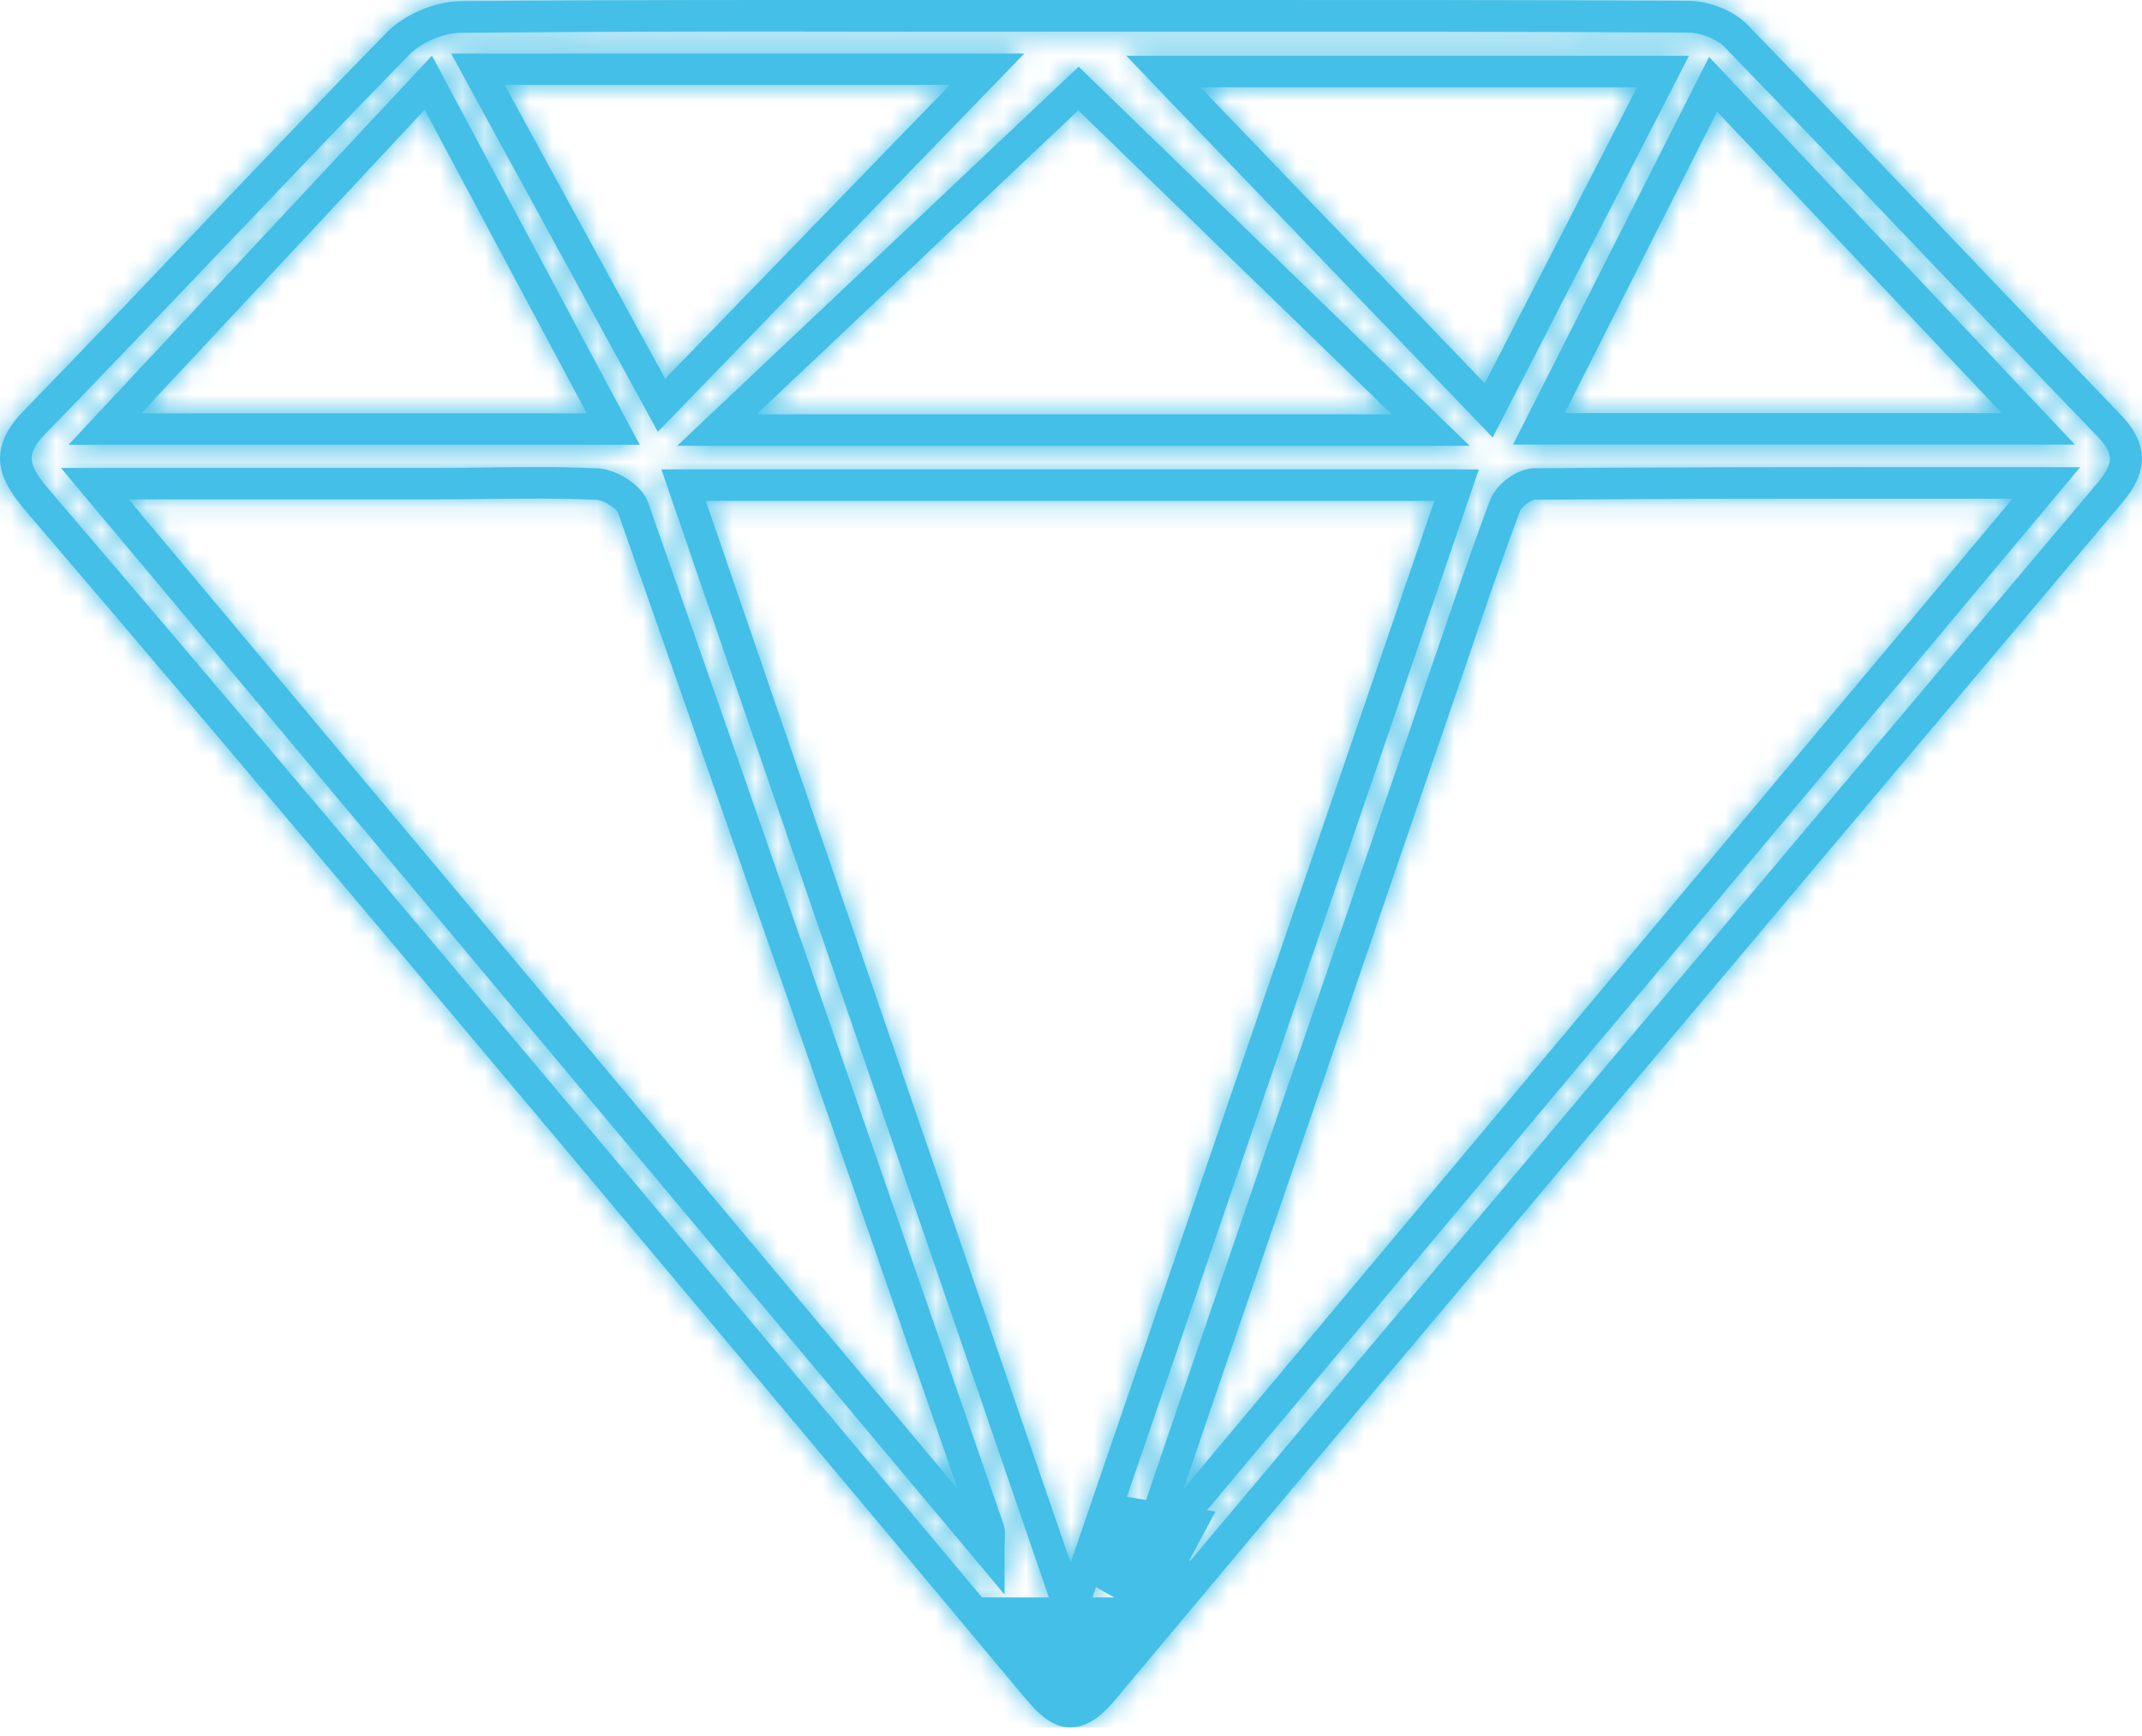 <svg width="95" height="77" viewBox="0 0 95 77" fill="none" xmlns="http://www.w3.org/2000/svg">
<g clip-path="url(#clip0_441_42)">
<path d="M48.066 72.841C47.875 73.069 47.683 73.296 47.492 73.524C47.462 73.489 47.43 73.453 47.398 73.414L47.397 73.413C47.237 73.222 47.078 73.032 46.918 72.841H48.066ZM50.231 70.102C50.26 70.117 50.291 70.134 50.322 70.151C50.173 70.329 50.025 70.506 49.876 70.684C49.951 70.466 50.025 70.248 50.1 70.03C50.141 70.053 50.184 70.076 50.231 70.102ZM50.83 68.548L50.211 69.706C50.347 69.308 50.483 68.91 50.619 68.513L50.83 68.548Z" fill="#43BFE8" stroke="#43BFE8" stroke-width="4"/>
<mask id="path-2-inside-1_441_42" fill="white">
<path d="M47.478 76.604C46.547 76.604 45.895 75.826 45.32 75.134C36.243 64.273 27.155 53.428 18.045 42.6C11.86 35.248 6.333 28.728 1.15 22.668C0.148 21.494 -0.767 20.094 1.008 18.262C3.605 15.591 6.179 12.888 8.748 10.19C11.531 7.266 14.319 4.341 17.141 1.449C17.93 0.638 19.288 0.065 20.433 0.054C27.374 -0.011 34.424 -5.66618e-05 41.244 -5.66618e-05H47.451H52.693C60.089 -5.66618e-05 67.489 -0.005 74.879 0.038C75.827 0.043 76.906 0.481 77.503 1.097C80.511 4.206 83.496 7.336 86.476 10.466C88.996 13.11 91.51 15.748 94.047 18.381C95.29 19.673 95.312 20.884 94.118 22.3C80.779 38.118 65.035 56.796 49.428 75.42C49.001 75.928 48.338 76.604 47.478 76.604ZM35.613 1.395C30.584 1.395 25.484 1.406 20.444 1.454C19.683 1.46 18.68 1.887 18.154 2.422C15.333 5.309 12.556 8.228 9.773 11.147C7.198 13.85 4.623 16.553 2.021 19.229C1.107 20.17 1.243 20.619 2.224 21.77C7.412 27.831 12.939 34.356 19.124 41.713C28.234 52.547 37.327 63.392 46.404 74.252C46.706 74.615 47.21 75.215 47.473 75.215C47.544 75.215 47.807 75.166 48.333 74.539C63.945 55.91 79.689 37.232 93.028 21.413C93.762 20.543 93.762 20.116 93.017 19.348C90.481 16.716 87.961 14.072 85.441 11.428C82.461 8.298 79.481 5.174 76.473 2.07C76.139 1.73 75.416 1.443 74.863 1.443C67.473 1.4 60.078 1.4 52.688 1.406H47.445H41.239C39.376 1.406 37.497 1.4 35.607 1.4L35.613 1.395ZM47.264 71.544H46.76L29.335 20.819H65.588L48.212 71.544H47.27H47.264ZM31.301 22.213L47.483 69.311L63.616 22.213H31.301ZM44.547 70.706L2.706 20.754H19.43C20.143 20.754 20.849 20.743 21.556 20.732C23.172 20.711 24.848 20.694 26.503 20.77C27.308 20.808 28.464 21.478 28.743 22.284C33.947 37.102 39.173 52.19 44.224 66.787L44.504 67.587C44.586 67.819 44.575 68.025 44.564 68.284C44.558 68.409 44.553 68.565 44.553 68.776V70.717L44.547 70.706ZM5.708 22.149L42.477 66.041C37.552 51.823 32.474 37.151 27.412 22.738C27.341 22.559 26.777 22.176 26.437 22.165C24.821 22.089 23.167 22.111 21.573 22.127C20.86 22.138 20.143 22.143 19.43 22.143H8.551H5.714L5.708 22.149ZM51.554 69.338L50.135 68.576L50.957 66.154C51.526 64.473 52.096 62.792 52.671 61.116L63.83 28.582C64.548 26.474 65.287 24.295 66.092 22.17C66.361 21.451 67.314 20.77 68.054 20.765C74.074 20.716 80.089 20.716 86.416 20.721H92.255L51.554 69.338ZM82.258 22.116C77.432 22.116 72.748 22.122 68.064 22.16C67.889 22.176 67.478 22.489 67.418 22.657C66.624 24.76 65.884 26.928 65.172 29.025L54.013 61.559C53.504 63.051 52.994 64.543 52.49 66.035L89.259 22.116H86.421C85.025 22.116 83.638 22.116 82.269 22.116H82.258ZM65.183 19.77H30.036L47.84 2.957L65.183 19.775V19.77ZM33.553 18.375H61.726L47.823 4.892L33.553 18.375ZM28.371 19.727H3.04L19.157 2.471L28.376 19.732L28.371 19.727ZM6.256 18.332H26.026L18.833 4.865L6.261 18.332H6.256ZM92.025 19.716H67.106L75.799 2.525L92.025 19.716ZM69.396 18.321H88.777L76.156 4.947L69.396 18.321ZM66.202 19.402L49.954 2.476H74.907L66.202 19.402ZM53.241 3.871L65.851 17.002L72.606 3.871H53.241ZM29.176 19.148L20.006 2.373H45.429L29.171 19.154L29.176 19.148ZM22.378 3.763L29.499 16.797L42.132 3.763H22.383H22.378Z"/>
</mask>
<path d="M47.478 76.604C46.547 76.604 45.895 75.826 45.32 75.134C36.243 64.273 27.155 53.428 18.045 42.6C11.86 35.248 6.333 28.728 1.15 22.668C0.148 21.494 -0.767 20.094 1.008 18.262C3.605 15.591 6.179 12.888 8.748 10.19C11.531 7.266 14.319 4.341 17.141 1.449C17.93 0.638 19.288 0.065 20.433 0.054C27.374 -0.011 34.424 -5.66618e-05 41.244 -5.66618e-05H47.451H52.693C60.089 -5.66618e-05 67.489 -0.005 74.879 0.038C75.827 0.043 76.906 0.481 77.503 1.097C80.511 4.206 83.496 7.336 86.476 10.466C88.996 13.11 91.51 15.748 94.047 18.381C95.29 19.673 95.312 20.884 94.118 22.3C80.779 38.118 65.035 56.796 49.428 75.42C49.001 75.928 48.338 76.604 47.478 76.604ZM35.613 1.395C30.584 1.395 25.484 1.406 20.444 1.454C19.683 1.46 18.68 1.887 18.154 2.422C15.333 5.309 12.556 8.228 9.773 11.147C7.198 13.85 4.623 16.553 2.021 19.229C1.107 20.17 1.243 20.619 2.224 21.77C7.412 27.831 12.939 34.356 19.124 41.713C28.234 52.547 37.327 63.392 46.404 74.252C46.706 74.615 47.21 75.215 47.473 75.215C47.544 75.215 47.807 75.166 48.333 74.539C63.945 55.91 79.689 37.232 93.028 21.413C93.762 20.543 93.762 20.116 93.017 19.348C90.481 16.716 87.961 14.072 85.441 11.428C82.461 8.298 79.481 5.174 76.473 2.07C76.139 1.73 75.416 1.443 74.863 1.443C67.473 1.4 60.078 1.4 52.688 1.406H47.445H41.239C39.376 1.406 37.497 1.4 35.607 1.4L35.613 1.395ZM47.264 71.544H46.76L29.335 20.819H65.588L48.212 71.544H47.27H47.264ZM31.301 22.213L47.483 69.311L63.616 22.213H31.301ZM44.547 70.706L2.706 20.754H19.43C20.143 20.754 20.849 20.743 21.556 20.732C23.172 20.711 24.848 20.694 26.503 20.77C27.308 20.808 28.464 21.478 28.743 22.284C33.947 37.102 39.173 52.19 44.224 66.787L44.504 67.587C44.586 67.819 44.575 68.025 44.564 68.284C44.558 68.409 44.553 68.565 44.553 68.776V70.717L44.547 70.706ZM5.708 22.149L42.477 66.041C37.552 51.823 32.474 37.151 27.412 22.738C27.341 22.559 26.777 22.176 26.437 22.165C24.821 22.089 23.167 22.111 21.573 22.127C20.86 22.138 20.143 22.143 19.43 22.143H8.551H5.714L5.708 22.149ZM51.554 69.338L50.135 68.576L50.957 66.154C51.526 64.473 52.096 62.792 52.671 61.116L63.83 28.582C64.548 26.474 65.287 24.295 66.092 22.17C66.361 21.451 67.314 20.77 68.054 20.765C74.074 20.716 80.089 20.716 86.416 20.721H92.255L51.554 69.338ZM82.258 22.116C77.432 22.116 72.748 22.122 68.064 22.16C67.889 22.176 67.478 22.489 67.418 22.657C66.624 24.76 65.884 26.928 65.172 29.025L54.013 61.559C53.504 63.051 52.994 64.543 52.49 66.035L89.259 22.116H86.421C85.025 22.116 83.638 22.116 82.269 22.116H82.258ZM65.183 19.77H30.036L47.84 2.957L65.183 19.775V19.77ZM33.553 18.375H61.726L47.823 4.892L33.553 18.375ZM28.371 19.727H3.04L19.157 2.471L28.376 19.732L28.371 19.727ZM6.256 18.332H26.026L18.833 4.865L6.261 18.332H6.256ZM92.025 19.716H67.106L75.799 2.525L92.025 19.716ZM69.396 18.321H88.777L76.156 4.947L69.396 18.321ZM66.202 19.402L49.954 2.476H74.907L66.202 19.402ZM53.241 3.871L65.851 17.002L72.606 3.871H53.241ZM29.176 19.148L20.006 2.373H45.429L29.171 19.154L29.176 19.148ZM22.378 3.763L29.499 16.797L42.132 3.763H22.383H22.378Z" fill="#43BFE8"/>
<path d="M49.445 1.406V0.708H45.445V1.406H49.445ZM45.32 75.134L48.396 72.577L48.389 72.569L45.32 75.134ZM18.045 42.6L14.984 45.175L14.984 45.175L18.045 42.6ZM1.15 22.668L-1.891 25.266L-1.89 25.267L1.15 22.668ZM1.008 18.262L-1.86 15.473L-1.865 15.479L1.008 18.262ZM8.748 10.19L11.645 12.949L11.646 12.948L8.748 10.19ZM17.141 1.449L20.004 4.242L20.008 4.238L17.141 1.449ZM20.433 0.054L20.396 -3.946L20.395 -3.946L20.433 0.054ZM74.879 0.038L74.856 4.038L74.856 4.038L74.879 0.038ZM77.503 1.097L80.378 -1.684L80.376 -1.686L77.503 1.097ZM86.476 10.466L83.579 13.224L83.581 13.226L86.476 10.466ZM94.047 18.381L96.929 15.607L96.927 15.605L94.047 18.381ZM94.118 22.3L97.176 24.879L97.176 24.878L94.118 22.3ZM49.428 75.42L52.49 77.995L52.494 77.989L49.428 75.42ZM35.613 1.395L38.422 4.242L45.362 -2.605H35.613V1.395ZM20.444 1.454L20.472 5.454L20.483 5.454L20.444 1.454ZM18.154 2.422L15.301 -0.382L15.293 -0.374L18.154 2.422ZM9.773 11.147L6.878 8.387L6.876 8.388L9.773 11.147ZM2.021 19.229L4.889 22.018L4.889 22.018L2.021 19.229ZM2.224 21.77L-0.821 24.364L-0.815 24.371L2.224 21.77ZM19.124 41.713L16.062 44.287L16.062 44.288L19.124 41.713ZM46.404 74.252L49.48 71.695L49.474 71.687L46.404 74.252ZM48.333 74.539L51.398 77.109L51.398 77.108L48.333 74.539ZM93.028 21.413L89.97 18.835L89.97 18.835L93.028 21.413ZM93.017 19.348L90.136 22.123L90.141 22.129L90.147 22.134L93.017 19.348ZM85.441 11.428L82.544 14.187L82.546 14.188L85.441 11.428ZM76.473 2.07L79.346 -0.713L79.337 -0.722L79.329 -0.731L76.473 2.07ZM74.863 1.443L74.839 5.443L74.851 5.443H74.863V1.443ZM52.688 1.406V5.406L52.691 5.406L52.688 1.406ZM35.607 1.4L32.798 -1.447L25.858 5.4H35.607V1.4ZM46.76 71.544L42.977 72.844L43.905 75.544H46.76V71.544ZM29.335 20.819V16.819H23.731L25.552 22.118L29.335 20.819ZM65.588 20.819L69.373 22.115L71.187 16.819H65.588V20.819ZM48.212 71.544V75.544H51.07L51.996 72.84L48.212 71.544ZM31.301 22.213V18.213H25.698L27.518 23.513L31.301 22.213ZM47.483 69.311L43.701 70.611L47.489 81.638L51.268 70.608L47.483 69.311ZM63.616 22.213L67.4 23.51L69.215 18.213H63.616V22.213ZM44.547 70.706L48.115 68.898L47.908 68.489L47.614 68.138L44.547 70.706ZM2.706 20.754V16.754H-5.862L-0.36 23.322L2.706 20.754ZM21.556 20.732L21.503 16.733L21.495 16.733L21.556 20.732ZM26.503 20.77L26.691 16.774L26.686 16.774L26.503 20.77ZM28.743 22.284L24.964 23.595L24.967 23.602L24.969 23.609L28.743 22.284ZM44.224 66.787L40.444 68.095L40.448 68.105L44.224 66.787ZM44.504 67.587L40.727 68.905L40.73 68.913L40.732 68.92L44.504 67.587ZM44.564 68.284L48.56 68.46L48.56 68.453L44.564 68.284ZM44.553 70.717L40.985 72.525L48.553 70.717H44.553ZM5.708 22.149L2.898 19.302L0.275 21.892L2.642 24.717L5.708 22.149ZM42.477 66.041L39.41 68.609L46.256 64.731L42.477 66.041ZM27.412 22.738L31.186 21.413L31.158 21.333L31.127 21.255L27.412 22.738ZM26.437 22.165L26.25 26.16L26.28 26.162L26.31 26.163L26.437 22.165ZM21.573 22.127L21.532 18.127L21.522 18.127L21.512 18.128L21.573 22.127ZM5.714 22.143V18.143H4.072L2.904 19.297L5.714 22.143ZM51.554 69.338L49.661 72.862L52.53 74.403L54.621 71.906L51.554 69.338ZM50.135 68.576L46.347 67.291L45.259 70.497L48.242 72.1L50.135 68.576ZM50.957 66.154L54.745 67.439L54.745 67.438L50.957 66.154ZM52.671 61.116L56.455 62.414L56.455 62.413L52.671 61.116ZM63.83 28.582L67.614 29.88L67.617 29.871L63.83 28.582ZM66.092 22.17L69.833 23.588L69.836 23.579L69.84 23.569L66.092 22.17ZM68.054 20.765L68.083 24.765L68.086 24.765L68.054 20.765ZM86.416 20.721L86.412 24.721H86.416V20.721ZM92.255 20.721L95.323 23.289L100.821 16.721H92.255V20.721ZM68.064 22.16L68.032 18.16L67.864 18.161L67.696 18.177L68.064 22.16ZM67.418 22.657L71.16 24.07L71.171 24.04L71.182 24.01L67.418 22.657ZM65.172 29.025L68.956 30.323L68.96 30.311L65.172 29.025ZM54.013 61.559L50.23 60.261L50.228 60.267L54.013 61.559ZM52.49 66.035L48.701 64.755L55.557 68.603L52.49 66.035ZM89.259 22.116L92.326 24.684L97.825 18.116H89.259V22.116ZM65.183 19.77H69.183V15.77H65.183V19.77ZM30.036 19.77L27.29 16.862L19.974 23.77H30.036V19.77ZM47.84 2.957L50.624 0.086L47.876 -2.579L45.093 0.049L47.84 2.957ZM65.183 19.775L62.398 22.647L69.183 29.226V19.775H65.183ZM33.553 18.375L30.806 15.468L23.495 22.375H33.553V18.375ZM61.726 18.375V22.375H71.597L64.511 15.504L61.726 18.375ZM47.823 4.892L50.608 2.021L47.859 -0.645L45.076 1.985L47.823 4.892ZM28.371 19.727L31.18 16.88L30.012 15.727H28.371V19.727ZM3.04 19.727L0.117 16.997L-6.169 23.727H3.04V19.727ZM19.157 2.471L22.685 0.586L20.05 -4.347L16.233 -0.26L19.157 2.471ZM28.376 19.732L25.567 22.579L31.904 17.848L28.376 19.732ZM26.026 18.332V22.332H32.697L29.554 16.448L26.026 18.332ZM18.833 4.865L22.362 2.981L19.727 -1.953L15.91 2.136L18.833 4.865ZM6.261 18.332V22.332H7.999L9.185 21.062L6.261 18.332ZM92.025 19.716V23.716H101.301L94.934 16.97L92.025 19.716ZM67.106 19.716L63.536 17.911L60.601 23.716H67.106V19.716ZM75.799 2.525L78.708 -0.221L74.8 -4.362L72.23 0.719L75.799 2.525ZM69.396 18.321L65.826 16.517L62.892 22.321H69.396V18.321ZM88.777 18.321V22.321H98.052L91.686 15.576L88.777 18.321ZM76.156 4.947L79.065 2.201L75.155 -1.942L72.586 3.142L76.156 4.947ZM66.202 19.402L63.316 22.172L67.197 26.215L69.759 21.232L66.202 19.402ZM49.954 2.476V-1.524H40.57L47.069 5.246L49.954 2.476ZM74.907 2.476L78.464 4.305L81.462 -1.524H74.907V2.476ZM53.241 3.871V-0.129H43.854L50.356 6.641L53.241 3.871ZM65.851 17.002L62.966 19.773L66.846 23.813L69.408 18.832L65.851 17.002ZM72.606 3.871L76.163 5.7L79.161 -0.129H72.606V3.871ZM29.176 19.148L31.986 21.995L34.132 19.876L32.686 17.23L29.176 19.148ZM20.006 2.373V-1.627H13.261L16.496 4.292L20.006 2.373ZM45.429 2.373L48.302 5.157L54.874 -1.627H45.429V2.373ZM29.171 19.154L26.298 16.37L31.981 22L29.171 19.154ZM22.378 3.763V-0.237H15.634L18.867 5.68L22.378 3.763ZM29.499 16.797L25.989 18.715L28.593 23.48L32.371 19.581L29.499 16.797ZM42.132 3.763L45.004 6.546L51.579 -0.237H42.132V3.763ZM47.478 72.604C47.822 72.604 48.127 72.68 48.368 72.779C48.592 72.873 48.725 72.974 48.765 73.005C48.802 73.035 48.788 73.03 48.713 72.948C48.635 72.862 48.547 72.759 48.396 72.577L42.244 77.691C42.484 77.979 43.044 78.673 43.766 79.251C44.553 79.881 45.806 80.604 47.478 80.604V72.604ZM48.389 72.569C39.31 61.705 30.219 50.857 21.105 40.025L14.984 45.175C24.09 55.999 33.176 66.841 42.251 77.699L48.389 72.569ZM21.106 40.025C14.915 32.666 9.381 26.138 4.19 20.068L-1.89 25.267C3.285 31.318 8.805 37.83 14.984 45.175L21.106 40.025ZM4.191 20.069C3.986 19.829 3.901 19.709 3.866 19.653C3.836 19.603 3.924 19.728 3.973 19.995C3.998 20.135 4.01 20.297 3.996 20.472C3.982 20.648 3.945 20.802 3.899 20.926C3.811 21.169 3.727 21.204 3.881 21.044L-1.865 15.479C-3.412 17.076 -4.316 19.13 -3.898 21.429C-3.555 23.312 -2.397 24.674 -1.891 25.266L4.191 20.069ZM3.876 21.05C6.489 18.362 9.078 15.644 11.645 12.949L5.852 7.432C3.28 10.132 0.72 12.82 -1.86 15.473L3.876 21.05ZM11.646 12.948C14.429 10.023 17.202 7.114 20.004 4.242L14.277 -1.344C11.437 1.568 8.633 4.509 5.851 7.433L11.646 12.948ZM20.008 4.238C19.974 4.273 19.973 4.266 20.02 4.236C20.065 4.206 20.131 4.17 20.212 4.135C20.293 4.101 20.369 4.078 20.428 4.064C20.489 4.05 20.504 4.054 20.471 4.054L20.395 -3.946C18.207 -3.925 15.823 -2.933 14.274 -1.34L20.008 4.238ZM20.47 4.054C27.387 3.989 34.414 4 41.244 4V-4C34.434 -4 27.36 -4.011 20.396 -3.946L20.47 4.054ZM41.244 4H47.451V-4H41.244V4ZM47.451 4H52.693V-4H47.451V4ZM52.693 4C60.093 4 67.48 3.995 74.856 4.038L74.903 -3.962C67.498 -4.005 60.084 -4 52.693 -4V4ZM74.856 4.038C74.795 4.037 74.77 4.031 74.779 4.033C74.787 4.034 74.804 4.039 74.823 4.047C74.843 4.055 74.842 4.057 74.82 4.043C74.802 4.031 74.73 3.983 74.63 3.881L80.376 -1.686C78.956 -3.152 76.811 -3.951 74.902 -3.962L74.856 4.038ZM74.628 3.879C77.624 6.975 80.6 10.095 83.579 13.224L89.373 7.708C86.392 4.577 83.397 1.437 80.378 -1.684L74.628 3.879ZM83.581 13.226C86.099 15.868 88.621 18.514 91.166 21.156L96.927 15.605C94.4 12.982 91.893 10.351 89.371 7.706L83.581 13.226ZM91.165 21.154C91.391 21.39 91.011 21.101 90.997 20.366C90.984 19.663 91.328 19.404 91.06 19.722L97.176 24.878C98.103 23.78 99.032 22.207 98.996 20.221C98.959 18.204 97.946 16.664 96.929 15.607L91.165 21.154ZM91.06 19.721C77.721 35.54 61.974 54.222 46.362 72.851L52.494 77.989C68.097 59.371 83.837 40.697 97.176 24.879L91.06 19.721ZM46.367 72.846C46.223 73.016 46.208 73.006 46.296 72.944C46.4 72.87 46.818 72.604 47.478 72.604V80.604C50.378 80.604 52.126 78.427 52.49 77.995L46.367 72.846ZM35.613 -2.605C30.579 -2.605 25.464 -2.594 20.405 -2.546L20.483 5.454C25.503 5.406 30.588 5.395 35.613 5.395V-2.605ZM20.416 -2.546C19.372 -2.538 18.404 -2.263 17.65 -1.944C16.898 -1.625 16.029 -1.122 15.301 -0.382L21.007 5.225C20.889 5.345 20.805 5.401 20.787 5.412C20.763 5.427 20.759 5.427 20.771 5.422C20.783 5.417 20.78 5.42 20.754 5.426C20.733 5.431 20.637 5.453 20.472 5.454L20.416 -2.546ZM15.293 -0.374C12.451 2.535 9.655 5.474 6.878 8.387L12.668 13.907C15.457 10.982 18.215 8.083 21.015 5.218L15.293 -0.374ZM6.876 8.388C4.299 11.094 1.739 13.782 -0.846 16.441L4.889 22.018C7.508 19.325 10.097 16.607 12.669 13.906L6.876 8.388ZM-0.846 16.441C-1.415 17.026 -2.825 18.561 -2.562 20.872C-2.448 21.878 -2.046 22.653 -1.744 23.137C-1.444 23.617 -1.093 24.045 -0.821 24.364L5.269 19.177C5.051 18.92 5.017 18.86 5.044 18.902C5.073 18.949 5.315 19.337 5.386 19.969C5.469 20.697 5.283 21.315 5.074 21.714C4.913 22.023 4.769 22.142 4.889 22.018L-0.846 16.441ZM-0.815 24.371C4.363 30.421 9.883 36.936 16.062 44.287L22.186 39.139C15.995 31.775 10.46 25.241 5.263 19.169L-0.815 24.371ZM16.062 44.288C25.17 55.119 34.261 65.96 43.335 76.818L49.474 71.687C40.394 60.823 31.298 49.975 22.185 39.139L16.062 44.288ZM43.329 76.811C43.464 76.973 43.782 77.358 44.133 77.707C44.305 77.877 44.589 78.146 44.952 78.398C45.153 78.538 46.104 79.215 47.473 79.215V71.215C48.17 71.215 48.693 71.405 48.953 71.517C49.232 71.638 49.427 71.766 49.523 71.833C49.707 71.961 49.797 72.057 49.772 72.032C49.731 71.991 49.646 71.894 49.48 71.695L43.329 76.811ZM47.473 79.215C49.41 79.215 50.701 77.94 51.398 77.109L45.268 71.969C45.163 72.093 45.259 71.948 45.564 71.751C45.888 71.542 46.548 71.215 47.473 71.215V79.215ZM51.398 77.108C67.007 58.484 82.747 39.81 96.086 23.992L89.97 18.835C76.631 34.653 60.884 53.335 45.267 71.97L51.398 77.108ZM96.086 23.992C96.48 23.525 97.585 22.212 97.577 20.325C97.568 18.331 96.344 17.033 95.887 16.563L90.147 22.134C90.231 22.221 90.115 22.121 89.972 21.872C89.802 21.577 89.58 21.052 89.577 20.36C89.574 19.687 89.78 19.199 89.899 18.972C90.002 18.776 90.073 18.712 89.97 18.835L96.086 23.992ZM95.898 16.573C93.37 13.949 90.857 11.313 88.336 8.669L82.546 14.188C85.064 16.831 87.591 19.482 90.136 22.123L95.898 16.573ZM88.338 8.67C85.358 5.54 82.367 2.404 79.346 -0.713L73.601 4.854C76.595 7.943 79.564 11.057 82.544 14.187L88.338 8.67ZM79.329 -0.731C78.629 -1.444 77.807 -1.861 77.208 -2.096C76.579 -2.342 75.759 -2.557 74.863 -2.557V5.443C74.668 5.443 74.534 5.42 74.466 5.405C74.393 5.39 74.338 5.372 74.292 5.354C74.248 5.337 74.178 5.306 74.086 5.25C74.005 5.201 73.827 5.085 73.618 4.872L79.329 -0.731ZM74.886 -2.557C67.482 -2.6 60.075 -2.6 52.685 -2.594L52.691 5.406C60.08 5.4 67.464 5.4 74.839 5.443L74.886 -2.557ZM52.688 -2.594H47.445V5.406H52.688V-2.594ZM47.445 -2.594H41.239V5.406H47.445V-2.594ZM41.239 -2.594C40.311 -2.594 39.378 -2.596 38.439 -2.597C37.501 -2.599 36.556 -2.6 35.607 -2.6V5.4C36.549 5.4 37.488 5.401 38.427 5.403C39.366 5.404 40.304 5.406 41.239 5.406V-2.594ZM38.416 4.247L38.422 4.242L32.803 -1.453L32.798 -1.447L38.416 4.247ZM47.264 67.544H46.76V75.544H47.264V67.544ZM50.543 70.245L33.118 19.519L25.552 22.118L42.977 72.844L50.543 70.245ZM29.335 24.819H65.588V16.819H29.335V24.819ZM61.804 19.523L44.428 70.248L51.996 72.84L69.373 22.115L61.804 19.523ZM48.212 67.544H47.27V75.544H48.212V67.544ZM47.27 67.544H47.264V75.544H47.27V67.544ZM27.518 23.513L43.701 70.611L51.267 68.012L35.084 20.914L27.518 23.513ZM51.268 70.608L67.4 23.51L59.832 20.917L43.699 68.015L51.268 70.608ZM63.616 18.213H31.301V26.213H63.616V18.213ZM47.614 68.138L5.773 18.185L-0.36 23.322L41.481 73.275L47.614 68.138ZM2.706 24.754H19.43V16.754H2.706V24.754ZM19.43 24.754C20.178 24.754 20.916 24.742 21.617 24.732L21.495 16.733C20.783 16.744 20.107 16.754 19.43 16.754V24.754ZM21.61 24.732C23.231 24.71 24.798 24.696 26.32 24.766L26.686 16.774C24.899 16.692 23.113 16.711 21.503 16.733L21.61 24.732ZM26.315 24.766C26.034 24.753 25.862 24.696 25.807 24.676C25.739 24.652 25.695 24.628 25.657 24.604C25.622 24.581 25.536 24.522 25.425 24.4C25.321 24.285 25.113 24.024 24.964 23.595L32.522 20.973C31.973 19.389 30.796 18.397 29.984 17.875C29.135 17.329 27.971 16.835 26.691 16.774L26.315 24.766ZM24.969 23.609C30.17 38.418 35.393 53.498 40.444 68.095L48.004 65.479C42.954 50.883 37.725 35.786 32.517 20.958L24.969 23.609ZM40.448 68.105L40.727 68.905L48.28 66.268L48.001 65.468L40.448 68.105ZM40.732 68.92C40.622 68.608 40.585 68.33 40.575 68.144C40.57 68.064 40.571 68.012 40.571 68.012C40.572 68.011 40.571 68.017 40.571 68.036C40.57 68.057 40.569 68.077 40.567 68.115L48.56 68.453C48.566 68.318 48.656 67.332 48.275 66.254L40.732 68.92ZM40.568 68.108C40.56 68.272 40.553 68.49 40.553 68.776H48.553C48.553 68.64 48.556 68.545 48.56 68.46L40.568 68.108ZM40.553 68.776V70.717H48.553V68.776H40.553ZM48.121 68.909L48.115 68.898L40.979 72.514L40.985 72.525L48.121 68.909ZM2.642 24.717L39.41 68.609L45.543 63.472L8.774 19.58L2.642 24.717ZM46.256 64.731C41.332 50.516 36.251 35.835 31.186 21.413L23.638 24.063C28.696 38.466 33.771 53.13 38.697 67.35L46.256 64.731ZM31.127 21.255C30.742 20.291 30.076 19.711 29.95 19.598C29.677 19.354 29.395 19.152 29.137 18.991C28.796 18.78 27.823 18.207 26.564 18.167L26.31 26.163C25.751 26.145 25.366 25.999 25.25 25.953C25.091 25.89 24.982 25.828 24.913 25.786C24.848 25.745 24.741 25.673 24.605 25.551C24.538 25.491 24.42 25.379 24.286 25.218C24.18 25.09 23.907 24.747 23.697 24.221L31.127 21.255ZM26.624 18.169C24.871 18.087 23.094 18.111 21.532 18.127L21.613 26.127C23.239 26.11 24.771 26.091 26.25 26.16L26.624 18.169ZM21.512 18.128C20.82 18.138 20.123 18.143 19.43 18.143V26.143C20.163 26.143 20.901 26.138 21.633 26.127L21.512 18.128ZM19.43 18.143H8.551V26.143H19.43V18.143ZM8.551 18.143H5.714V26.143H8.551V18.143ZM2.904 19.297L2.898 19.302L8.518 24.995L8.524 24.99L2.904 19.297ZM53.447 65.815L52.028 65.052L48.242 72.1L49.661 72.862L53.447 65.815ZM53.923 69.861L54.745 67.439L47.169 64.869L46.347 67.291L53.923 69.861ZM54.745 67.438C55.315 65.755 55.882 64.082 56.455 62.414L48.888 59.817C48.31 61.502 47.737 63.19 47.168 64.871L54.745 67.438ZM56.455 62.413L67.614 29.88L60.046 27.284L48.888 59.818L56.455 62.413ZM67.617 29.871C68.339 27.748 69.056 25.637 69.833 23.588L62.352 20.753C61.518 22.953 60.756 25.199 60.043 27.293L67.617 29.871ZM69.84 23.569C69.714 23.906 69.558 24.117 69.471 24.221C69.378 24.332 69.293 24.403 69.225 24.452C69.157 24.501 69.056 24.562 68.907 24.62C68.768 24.673 68.486 24.762 68.083 24.765L68.024 16.765C66.561 16.776 65.346 17.39 64.568 17.948C63.778 18.513 62.839 19.447 62.345 20.771L69.84 23.569ZM68.086 24.765C74.087 24.716 80.085 24.716 86.412 24.721L86.419 16.721C80.092 16.716 74.061 16.716 68.021 16.765L68.086 24.765ZM86.416 24.721H92.255V16.721H86.416V24.721ZM89.188 18.154L48.487 66.771L54.621 71.906L95.323 23.289L89.188 18.154ZM82.258 18.116C77.43 18.116 72.733 18.122 68.032 18.16L68.097 26.159C72.763 26.122 77.433 26.116 82.258 26.116V18.116ZM67.696 18.177C66.829 18.257 66.19 18.598 66.011 18.693C65.719 18.849 65.467 19.022 65.264 19.177C65.061 19.333 64.827 19.534 64.597 19.78C64.455 19.931 63.954 20.47 63.654 21.303L71.182 24.01C71.026 24.445 70.828 24.747 70.727 24.89C70.612 25.053 70.508 25.171 70.442 25.242C70.312 25.381 70.203 25.471 70.132 25.525C70.062 25.58 69.948 25.66 69.785 25.747C69.702 25.792 69.565 25.86 69.382 25.928C69.223 25.987 68.886 26.101 68.433 26.142L67.696 18.177ZM63.676 21.244C62.855 23.419 62.095 25.647 61.384 27.739L68.96 30.311C69.674 28.208 70.393 26.101 71.16 24.07L63.676 21.244ZM61.389 27.727L50.23 60.261L57.797 62.857L68.956 30.323L61.389 27.727ZM50.228 60.267C49.719 61.758 49.207 63.256 48.701 64.755L56.28 67.315C56.782 65.831 57.289 64.345 57.799 62.852L50.228 60.267ZM55.557 68.603L92.326 24.684L86.192 19.549L49.423 63.468L55.557 68.603ZM89.259 18.116H86.421V26.116H89.259V18.116ZM86.421 18.116C86.419 18.116 86.416 18.116 86.413 18.116C86.41 18.116 86.408 18.116 86.405 18.116C86.402 18.116 86.4 18.116 86.397 18.116C86.394 18.116 86.391 18.116 86.389 18.116C86.386 18.116 86.383 18.116 86.38 18.116C86.378 18.116 86.375 18.116 86.372 18.116C86.37 18.116 86.367 18.116 86.364 18.116C86.361 18.116 86.359 18.116 86.356 18.116C86.353 18.116 86.35 18.116 86.348 18.116C86.345 18.116 86.342 18.116 86.34 18.116C86.337 18.116 86.334 18.116 86.331 18.116C86.329 18.116 86.326 18.116 86.323 18.116C86.32 18.116 86.318 18.116 86.315 18.116C86.312 18.116 86.309 18.116 86.307 18.116C86.304 18.116 86.301 18.116 86.299 18.116C86.296 18.116 86.293 18.116 86.29 18.116C86.288 18.116 86.285 18.116 86.282 18.116C86.279 18.116 86.277 18.116 86.274 18.116C86.271 18.116 86.269 18.116 86.266 18.116C86.263 18.116 86.26 18.116 86.258 18.116C86.255 18.116 86.252 18.116 86.25 18.116C86.247 18.116 86.244 18.116 86.241 18.116C86.239 18.116 86.236 18.116 86.233 18.116C86.231 18.116 86.228 18.116 86.225 18.116C86.222 18.116 86.22 18.116 86.217 18.116C86.214 18.116 86.211 18.116 86.209 18.116C86.206 18.116 86.203 18.116 86.201 18.116C86.198 18.116 86.195 18.116 86.192 18.116C86.19 18.116 86.187 18.116 86.184 18.116C86.181 18.116 86.179 18.116 86.176 18.116C86.173 18.116 86.171 18.116 86.168 18.116C86.165 18.116 86.162 18.116 86.16 18.116C86.157 18.116 86.154 18.116 86.151 18.116C86.149 18.116 86.146 18.116 86.143 18.116C86.141 18.116 86.138 18.116 86.135 18.116C86.132 18.116 86.13 18.116 86.127 18.116C86.124 18.116 86.121 18.116 86.119 18.116C86.116 18.116 86.113 18.116 86.111 18.116C86.108 18.116 86.105 18.116 86.102 18.116C86.1 18.116 86.097 18.116 86.094 18.116C86.091 18.116 86.089 18.116 86.086 18.116C86.083 18.116 86.081 18.116 86.078 18.116C86.075 18.116 86.072 18.116 86.07 18.116C86.067 18.116 86.064 18.116 86.061 18.116C86.059 18.116 86.056 18.116 86.053 18.116C86.051 18.116 86.048 18.116 86.045 18.116C86.042 18.116 86.04 18.116 86.037 18.116C86.034 18.116 86.031 18.116 86.029 18.116C86.026 18.116 86.023 18.116 86.021 18.116C86.018 18.116 86.015 18.116 86.013 18.116C86.01 18.116 86.007 18.116 86.004 18.116C86.002 18.116 85.999 18.116 85.996 18.116C85.993 18.116 85.991 18.116 85.988 18.116C85.985 18.116 85.983 18.116 85.98 18.116C85.977 18.116 85.974 18.116 85.972 18.116C85.969 18.116 85.966 18.116 85.963 18.116C85.961 18.116 85.958 18.116 85.955 18.116C85.953 18.116 85.95 18.116 85.947 18.116C85.944 18.116 85.942 18.116 85.939 18.116C85.936 18.116 85.933 18.116 85.931 18.116C85.928 18.116 85.925 18.116 85.923 18.116C85.92 18.116 85.917 18.116 85.914 18.116C85.912 18.116 85.909 18.116 85.906 18.116C85.903 18.116 85.901 18.116 85.898 18.116C85.895 18.116 85.893 18.116 85.89 18.116C85.887 18.116 85.885 18.116 85.882 18.116C85.879 18.116 85.876 18.116 85.874 18.116C85.871 18.116 85.868 18.116 85.865 18.116C85.863 18.116 85.86 18.116 85.857 18.116C85.855 18.116 85.852 18.116 85.849 18.116C85.846 18.116 85.844 18.116 85.841 18.116C85.838 18.116 85.835 18.116 85.833 18.116C85.83 18.116 85.827 18.116 85.825 18.116C85.822 18.116 85.819 18.116 85.816 18.116C85.814 18.116 85.811 18.116 85.808 18.116C85.805 18.116 85.803 18.116 85.8 18.116C85.797 18.116 85.795 18.116 85.792 18.116C85.789 18.116 85.787 18.116 85.784 18.116C85.781 18.116 85.778 18.116 85.776 18.116C85.773 18.116 85.77 18.116 85.767 18.116C85.765 18.116 85.762 18.116 85.759 18.116C85.757 18.116 85.754 18.116 85.751 18.116C85.748 18.116 85.746 18.116 85.743 18.116C85.74 18.116 85.737 18.116 85.735 18.116C85.732 18.116 85.729 18.116 85.727 18.116C85.724 18.116 85.721 18.116 85.718 18.116C85.716 18.116 85.713 18.116 85.71 18.116C85.708 18.116 85.705 18.116 85.702 18.116C85.699 18.116 85.697 18.116 85.694 18.116C85.691 18.116 85.689 18.116 85.686 18.116C85.683 18.116 85.68 18.116 85.678 18.116C85.675 18.116 85.672 18.116 85.669 18.116C85.667 18.116 85.664 18.116 85.661 18.116C85.659 18.116 85.656 18.116 85.653 18.116C85.65 18.116 85.648 18.116 85.645 18.116C85.642 18.116 85.639 18.116 85.637 18.116C85.634 18.116 85.631 18.116 85.629 18.116C85.626 18.116 85.623 18.116 85.621 18.116C85.618 18.116 85.615 18.116 85.612 18.116C85.61 18.116 85.607 18.116 85.604 18.116C85.602 18.116 85.599 18.116 85.596 18.116C85.593 18.116 85.591 18.116 85.588 18.116C85.585 18.116 85.582 18.116 85.58 18.116C85.577 18.116 85.574 18.116 85.572 18.116C85.569 18.116 85.566 18.116 85.563 18.116C85.561 18.116 85.558 18.116 85.555 18.116C85.552 18.116 85.55 18.116 85.547 18.116C85.544 18.116 85.542 18.116 85.539 18.116C85.536 18.116 85.534 18.116 85.531 18.116C85.528 18.116 85.525 18.116 85.523 18.116C85.52 18.116 85.517 18.116 85.514 18.116C85.512 18.116 85.509 18.116 85.506 18.116C85.504 18.116 85.501 18.116 85.498 18.116C85.495 18.116 85.493 18.116 85.49 18.116C85.487 18.116 85.485 18.116 85.482 18.116C85.479 18.116 85.476 18.116 85.474 18.116C85.471 18.116 85.468 18.116 85.466 18.116C85.463 18.116 85.46 18.116 85.457 18.116C85.455 18.116 85.452 18.116 85.449 18.116C85.447 18.116 85.444 18.116 85.441 18.116C85.438 18.116 85.436 18.116 85.433 18.116C85.43 18.116 85.427 18.116 85.425 18.116C85.422 18.116 85.419 18.116 85.417 18.116C85.414 18.116 85.411 18.116 85.409 18.116C85.406 18.116 85.403 18.116 85.4 18.116C85.398 18.116 85.395 18.116 85.392 18.116C85.389 18.116 85.387 18.116 85.384 18.116C85.381 18.116 85.379 18.116 85.376 18.116C85.373 18.116 85.37 18.116 85.368 18.116C85.365 18.116 85.362 18.116 85.36 18.116C85.357 18.116 85.354 18.116 85.351 18.116C85.349 18.116 85.346 18.116 85.343 18.116C85.341 18.116 85.338 18.116 85.335 18.116C85.332 18.116 85.33 18.116 85.327 18.116C85.324 18.116 85.322 18.116 85.319 18.116C85.316 18.116 85.313 18.116 85.311 18.116C85.308 18.116 85.305 18.116 85.302 18.116C85.3 18.116 85.297 18.116 85.294 18.116C85.292 18.116 85.289 18.116 85.286 18.116C85.284 18.116 85.281 18.116 85.278 18.116C85.275 18.116 85.273 18.116 85.27 18.116C85.267 18.116 85.264 18.116 85.262 18.116C85.259 18.116 85.256 18.116 85.254 18.116C85.251 18.116 85.248 18.116 85.246 18.116C85.243 18.116 85.24 18.116 85.237 18.116C85.235 18.116 85.232 18.116 85.229 18.116C85.227 18.116 85.224 18.116 85.221 18.116C85.218 18.116 85.216 18.116 85.213 18.116C85.21 18.116 85.207 18.116 85.205 18.116C85.202 18.116 85.199 18.116 85.197 18.116C85.194 18.116 85.191 18.116 85.189 18.116C85.186 18.116 85.183 18.116 85.18 18.116C85.178 18.116 85.175 18.116 85.172 18.116C85.169 18.116 85.167 18.116 85.164 18.116C85.161 18.116 85.159 18.116 85.156 18.116C85.153 18.116 85.15 18.116 85.148 18.116C85.145 18.116 85.142 18.116 85.14 18.116C85.137 18.116 85.134 18.116 85.132 18.116C85.129 18.116 85.126 18.116 85.123 18.116C85.121 18.116 85.118 18.116 85.115 18.116C85.112 18.116 85.11 18.116 85.107 18.116C85.104 18.116 85.102 18.116 85.099 18.116C85.096 18.116 85.094 18.116 85.091 18.116C85.088 18.116 85.085 18.116 85.083 18.116C85.08 18.116 85.077 18.116 85.075 18.116C85.072 18.116 85.069 18.116 85.066 18.116C85.064 18.116 85.061 18.116 85.058 18.116C85.055 18.116 85.053 18.116 85.05 18.116C85.047 18.116 85.045 18.116 85.042 18.116C85.039 18.116 85.037 18.116 85.034 18.116C85.031 18.116 85.028 18.116 85.026 18.116C85.023 18.116 85.02 18.116 85.017 18.116C85.015 18.116 85.012 18.116 85.009 18.116C85.007 18.116 85.004 18.116 85.001 18.116C84.999 18.116 84.996 18.116 84.993 18.116C84.99 18.116 84.988 18.116 84.985 18.116C84.982 18.116 84.98 18.116 84.977 18.116C84.974 18.116 84.971 18.116 84.969 18.116C84.966 18.116 84.963 18.116 84.96 18.116C84.958 18.116 84.955 18.116 84.952 18.116C84.95 18.116 84.947 18.116 84.944 18.116C84.942 18.116 84.939 18.116 84.936 18.116C84.933 18.116 84.931 18.116 84.928 18.116C84.925 18.116 84.923 18.116 84.92 18.116C84.917 18.116 84.914 18.116 84.912 18.116C84.909 18.116 84.906 18.116 84.904 18.116C84.901 18.116 84.898 18.116 84.895 18.116C84.893 18.116 84.89 18.116 84.887 18.116C84.885 18.116 84.882 18.116 84.879 18.116C84.876 18.116 84.874 18.116 84.871 18.116C84.868 18.116 84.866 18.116 84.863 18.116C84.86 18.116 84.858 18.116 84.855 18.116C84.852 18.116 84.849 18.116 84.847 18.116C84.844 18.116 84.841 18.116 84.838 18.116C84.836 18.116 84.833 18.116 84.83 18.116C84.828 18.116 84.825 18.116 84.822 18.116C84.82 18.116 84.817 18.116 84.814 18.116C84.811 18.116 84.809 18.116 84.806 18.116C84.803 18.116 84.801 18.116 84.798 18.116C84.795 18.116 84.792 18.116 84.79 18.116C84.787 18.116 84.784 18.116 84.782 18.116C84.779 18.116 84.776 18.116 84.773 18.116C84.771 18.116 84.768 18.116 84.765 18.116C84.763 18.116 84.76 18.116 84.757 18.116C84.754 18.116 84.752 18.116 84.749 18.116C84.746 18.116 84.744 18.116 84.741 18.116C84.738 18.116 84.736 18.116 84.733 18.116C84.73 18.116 84.727 18.116 84.725 18.116C84.722 18.116 84.719 18.116 84.717 18.116C84.714 18.116 84.711 18.116 84.709 18.116C84.706 18.116 84.703 18.116 84.7 18.116C84.698 18.116 84.695 18.116 84.692 18.116C84.689 18.116 84.687 18.116 84.684 18.116C84.681 18.116 84.679 18.116 84.676 18.116C84.673 18.116 84.671 18.116 84.668 18.116C84.665 18.116 84.662 18.116 84.66 18.116C84.657 18.116 84.654 18.116 84.652 18.116C84.649 18.116 84.646 18.116 84.643 18.116C84.641 18.116 84.638 18.116 84.635 18.116C84.633 18.116 84.63 18.116 84.627 18.116C84.624 18.116 84.622 18.116 84.619 18.116C84.616 18.116 84.614 18.116 84.611 18.116C84.608 18.116 84.606 18.116 84.603 18.116C84.6 18.116 84.597 18.116 84.595 18.116C84.592 18.116 84.589 18.116 84.587 18.116C84.584 18.116 84.581 18.116 84.579 18.116C84.576 18.116 84.573 18.116 84.57 18.116C84.568 18.116 84.565 18.116 84.562 18.116C84.559 18.116 84.557 18.116 84.554 18.116C84.551 18.116 84.549 18.116 84.546 18.116C84.543 18.116 84.541 18.116 84.538 18.116C84.535 18.116 84.532 18.116 84.53 18.116C84.527 18.116 84.524 18.116 84.522 18.116C84.519 18.116 84.516 18.116 84.513 18.116C84.511 18.116 84.508 18.116 84.505 18.116C84.503 18.116 84.5 18.116 84.497 18.116C84.495 18.116 84.492 18.116 84.489 18.116C84.486 18.116 84.484 18.116 84.481 18.116C84.478 18.116 84.476 18.116 84.473 18.116C84.47 18.116 84.468 18.116 84.465 18.116C84.462 18.116 84.459 18.116 84.457 18.116C84.454 18.116 84.451 18.116 84.448 18.116C84.446 18.116 84.443 18.116 84.44 18.116C84.438 18.116 84.435 18.116 84.432 18.116C84.43 18.116 84.427 18.116 84.424 18.116C84.421 18.116 84.419 18.116 84.416 18.116C84.413 18.116 84.411 18.116 84.408 18.116C84.405 18.116 84.403 18.116 84.4 18.116C84.397 18.116 84.394 18.116 84.392 18.116C84.389 18.116 84.386 18.116 84.384 18.116C84.381 18.116 84.378 18.116 84.376 18.116C84.373 18.116 84.37 18.116 84.367 18.116C84.365 18.116 84.362 18.116 84.359 18.116C84.357 18.116 84.354 18.116 84.351 18.116C84.349 18.116 84.346 18.116 84.343 18.116C84.34 18.116 84.338 18.116 84.335 18.116C84.332 18.116 84.329 18.116 84.327 18.116C84.324 18.116 84.321 18.116 84.319 18.116C84.316 18.116 84.313 18.116 84.311 18.116C84.308 18.116 84.305 18.116 84.302 18.116C84.3 18.116 84.297 18.116 84.294 18.116C84.292 18.116 84.289 18.116 84.286 18.116C84.284 18.116 84.281 18.116 84.278 18.116C84.275 18.116 84.273 18.116 84.27 18.116C84.267 18.116 84.265 18.116 84.262 18.116C84.259 18.116 84.257 18.116 84.254 18.116C84.251 18.116 84.248 18.116 84.246 18.116C84.243 18.116 84.24 18.116 84.238 18.116C84.235 18.116 84.232 18.116 84.23 18.116C84.227 18.116 84.224 18.116 84.221 18.116C84.219 18.116 84.216 18.116 84.213 18.116C84.211 18.116 84.208 18.116 84.205 18.116C84.203 18.116 84.2 18.116 84.197 18.116C84.194 18.116 84.192 18.116 84.189 18.116C84.186 18.116 84.184 18.116 84.181 18.116C84.178 18.116 84.175 18.116 84.173 18.116C84.17 18.116 84.167 18.116 84.165 18.116C84.162 18.116 84.159 18.116 84.156 18.116C84.154 18.116 84.151 18.116 84.148 18.116C84.146 18.116 84.143 18.116 84.14 18.116C84.138 18.116 84.135 18.116 84.132 18.116C84.129 18.116 84.127 18.116 84.124 18.116C84.121 18.116 84.119 18.116 84.116 18.116C84.113 18.116 84.111 18.116 84.108 18.116C84.105 18.116 84.103 18.116 84.1 18.116C84.097 18.116 84.094 18.116 84.092 18.116C84.089 18.116 84.086 18.116 84.084 18.116C84.081 18.116 84.078 18.116 84.076 18.116C84.073 18.116 84.07 18.116 84.067 18.116C84.065 18.116 84.062 18.116 84.059 18.116C84.057 18.116 84.054 18.116 84.051 18.116C84.049 18.116 84.046 18.116 84.043 18.116C84.04 18.116 84.038 18.116 84.035 18.116C84.032 18.116 84.03 18.116 84.027 18.116C84.024 18.116 84.022 18.116 84.019 18.116C84.016 18.116 84.013 18.116 84.011 18.116C84.008 18.116 84.005 18.116 84.003 18.116C84 18.116 83.997 18.116 83.995 18.116C83.992 18.116 83.989 18.116 83.986 18.116C83.984 18.116 83.981 18.116 83.978 18.116C83.976 18.116 83.973 18.116 83.97 18.116C83.968 18.116 83.965 18.116 83.962 18.116C83.959 18.116 83.957 18.116 83.954 18.116C83.951 18.116 83.949 18.116 83.946 18.116C83.943 18.116 83.941 18.116 83.938 18.116C83.935 18.116 83.932 18.116 83.93 18.116C83.927 18.116 83.924 18.116 83.922 18.116C83.919 18.116 83.916 18.116 83.913 18.116C83.911 18.116 83.908 18.116 83.905 18.116C83.903 18.116 83.9 18.116 83.897 18.116C83.895 18.116 83.892 18.116 83.889 18.116C83.886 18.116 83.884 18.116 83.881 18.116C83.878 18.116 83.876 18.116 83.873 18.116C83.87 18.116 83.868 18.116 83.865 18.116C83.862 18.116 83.859 18.116 83.857 18.116C83.854 18.116 83.851 18.116 83.849 18.116C83.846 18.116 83.843 18.116 83.841 18.116C83.838 18.116 83.835 18.116 83.833 18.116C83.83 18.116 83.827 18.116 83.825 18.116C83.822 18.116 83.819 18.116 83.816 18.116C83.814 18.116 83.811 18.116 83.808 18.116C83.806 18.116 83.803 18.116 83.8 18.116C83.797 18.116 83.795 18.116 83.792 18.116C83.789 18.116 83.787 18.116 83.784 18.116C83.781 18.116 83.779 18.116 83.776 18.116C83.773 18.116 83.77 18.116 83.768 18.116C83.765 18.116 83.762 18.116 83.76 18.116C83.757 18.116 83.754 18.116 83.752 18.116C83.749 18.116 83.746 18.116 83.744 18.116C83.741 18.116 83.738 18.116 83.736 18.116C83.733 18.116 83.73 18.116 83.727 18.116C83.725 18.116 83.722 18.116 83.719 18.116C83.717 18.116 83.714 18.116 83.711 18.116C83.709 18.116 83.706 18.116 83.703 18.116C83.7 18.116 83.698 18.116 83.695 18.116C83.692 18.116 83.69 18.116 83.687 18.116C83.684 18.116 83.681 18.116 83.679 18.116C83.676 18.116 83.674 18.116 83.671 18.116C83.668 18.116 83.665 18.116 83.663 18.116C83.66 18.116 83.657 18.116 83.655 18.116C83.652 18.116 83.649 18.116 83.647 18.116C83.644 18.116 83.641 18.116 83.638 18.116C83.636 18.116 83.633 18.116 83.63 18.116C83.628 18.116 83.625 18.116 83.622 18.116C83.62 18.116 83.617 18.116 83.614 18.116C83.612 18.116 83.609 18.116 83.606 18.116C83.603 18.116 83.601 18.116 83.598 18.116C83.595 18.116 83.593 18.116 83.59 18.116C83.587 18.116 83.585 18.116 83.582 18.116C83.579 18.116 83.576 18.116 83.574 18.116C83.571 18.116 83.568 18.116 83.566 18.116C83.563 18.116 83.56 18.116 83.558 18.116C83.555 18.116 83.552 18.116 83.549 18.116C83.547 18.116 83.544 18.116 83.541 18.116C83.539 18.116 83.536 18.116 83.533 18.116C83.531 18.116 83.528 18.116 83.525 18.116C83.523 18.116 83.52 18.116 83.517 18.116C83.514 18.116 83.512 18.116 83.509 18.116C83.506 18.116 83.504 18.116 83.501 18.116C83.498 18.116 83.496 18.116 83.493 18.116C83.49 18.116 83.488 18.116 83.485 18.116C83.482 18.116 83.48 18.116 83.477 18.116C83.474 18.116 83.471 18.116 83.469 18.116C83.466 18.116 83.463 18.116 83.461 18.116C83.458 18.116 83.455 18.116 83.453 18.116C83.45 18.116 83.447 18.116 83.445 18.116C83.442 18.116 83.439 18.116 83.436 18.116C83.434 18.116 83.431 18.116 83.428 18.116C83.426 18.116 83.423 18.116 83.42 18.116C83.418 18.116 83.415 18.116 83.412 18.116C83.409 18.116 83.407 18.116 83.404 18.116C83.401 18.116 83.399 18.116 83.396 18.116C83.393 18.116 83.391 18.116 83.388 18.116C83.385 18.116 83.383 18.116 83.38 18.116C83.377 18.116 83.374 18.116 83.372 18.116C83.369 18.116 83.366 18.116 83.364 18.116C83.361 18.116 83.358 18.116 83.356 18.116C83.353 18.116 83.35 18.116 83.348 18.116C83.345 18.116 83.342 18.116 83.34 18.116C83.337 18.116 83.334 18.116 83.331 18.116C83.329 18.116 83.326 18.116 83.323 18.116C83.321 18.116 83.318 18.116 83.315 18.116C83.313 18.116 83.31 18.116 83.307 18.116C83.305 18.116 83.302 18.116 83.299 18.116C83.296 18.116 83.294 18.116 83.291 18.116C83.288 18.116 83.286 18.116 83.283 18.116C83.28 18.116 83.278 18.116 83.275 18.116C83.272 18.116 83.27 18.116 83.267 18.116C83.264 18.116 83.261 18.116 83.259 18.116C83.256 18.116 83.253 18.116 83.251 18.116C83.248 18.116 83.245 18.116 83.243 18.116C83.24 18.116 83.237 18.116 83.235 18.116C83.232 18.116 83.229 18.116 83.227 18.116C83.224 18.116 83.221 18.116 83.219 18.116C83.216 18.116 83.213 18.116 83.21 18.116C83.208 18.116 83.205 18.116 83.202 18.116C83.2 18.116 83.197 18.116 83.194 18.116C83.192 18.116 83.189 18.116 83.186 18.116C83.183 18.116 83.181 18.116 83.178 18.116C83.175 18.116 83.173 18.116 83.17 18.116C83.167 18.116 83.165 18.116 83.162 18.116C83.159 18.116 83.157 18.116 83.154 18.116C83.151 18.116 83.149 18.116 83.146 18.116C83.143 18.116 83.141 18.116 83.138 18.116C83.135 18.116 83.132 18.116 83.13 18.116C83.127 18.116 83.124 18.116 83.122 18.116C83.119 18.116 83.116 18.116 83.114 18.116C83.111 18.116 83.108 18.116 83.106 18.116C83.103 18.116 83.1 18.116 83.097 18.116C83.095 18.116 83.092 18.116 83.089 18.116C83.087 18.116 83.084 18.116 83.081 18.116C83.079 18.116 83.076 18.116 83.073 18.116C83.071 18.116 83.068 18.116 83.065 18.116C83.063 18.116 83.06 18.116 83.057 18.116C83.055 18.116 83.052 18.116 83.049 18.116C83.046 18.116 83.044 18.116 83.041 18.116C83.038 18.116 83.036 18.116 83.033 18.116C83.03 18.116 83.028 18.116 83.025 18.116C83.022 18.116 83.02 18.116 83.017 18.116C83.014 18.116 83.011 18.116 83.009 18.116C83.006 18.116 83.004 18.116 83.001 18.116C82.998 18.116 82.995 18.116 82.993 18.116C82.99 18.116 82.987 18.116 82.985 18.116C82.982 18.116 82.979 18.116 82.977 18.116C82.974 18.116 82.971 18.116 82.969 18.116C82.966 18.116 82.963 18.116 82.96 18.116C82.958 18.116 82.955 18.116 82.952 18.116C82.95 18.116 82.947 18.116 82.944 18.116C82.942 18.116 82.939 18.116 82.936 18.116C82.934 18.116 82.931 18.116 82.928 18.116C82.926 18.116 82.923 18.116 82.92 18.116C82.918 18.116 82.915 18.116 82.912 18.116C82.909 18.116 82.907 18.116 82.904 18.116C82.901 18.116 82.899 18.116 82.896 18.116C82.893 18.116 82.891 18.116 82.888 18.116C82.885 18.116 82.883 18.116 82.88 18.116C82.877 18.116 82.875 18.116 82.872 18.116C82.869 18.116 82.867 18.116 82.864 18.116C82.861 18.116 82.859 18.116 82.856 18.116C82.853 18.116 82.85 18.116 82.848 18.116C82.845 18.116 82.842 18.116 82.84 18.116C82.837 18.116 82.834 18.116 82.832 18.116C82.829 18.116 82.826 18.116 82.824 18.116C82.821 18.116 82.818 18.116 82.816 18.116C82.813 18.116 82.81 18.116 82.808 18.116C82.805 18.116 82.802 18.116 82.799 18.116C82.797 18.116 82.794 18.116 82.791 18.116C82.789 18.116 82.786 18.116 82.783 18.116C82.781 18.116 82.778 18.116 82.775 18.116C82.773 18.116 82.77 18.116 82.767 18.116C82.765 18.116 82.762 18.116 82.759 18.116C82.757 18.116 82.754 18.116 82.751 18.116C82.749 18.116 82.746 18.116 82.743 18.116C82.74 18.116 82.738 18.116 82.735 18.116C82.732 18.116 82.73 18.116 82.727 18.116C82.724 18.116 82.722 18.116 82.719 18.116C82.716 18.116 82.714 18.116 82.711 18.116C82.708 18.116 82.706 18.116 82.703 18.116C82.7 18.116 82.698 18.116 82.695 18.116C82.692 18.116 82.689 18.116 82.687 18.116C82.684 18.116 82.681 18.116 82.679 18.116C82.676 18.116 82.673 18.116 82.671 18.116C82.668 18.116 82.665 18.116 82.663 18.116C82.66 18.116 82.657 18.116 82.655 18.116C82.652 18.116 82.649 18.116 82.647 18.116C82.644 18.116 82.641 18.116 82.639 18.116C82.636 18.116 82.633 18.116 82.63 18.116C82.628 18.116 82.625 18.116 82.623 18.116C82.62 18.116 82.617 18.116 82.614 18.116C82.612 18.116 82.609 18.116 82.606 18.116C82.604 18.116 82.601 18.116 82.598 18.116C82.596 18.116 82.593 18.116 82.59 18.116C82.588 18.116 82.585 18.116 82.582 18.116C82.58 18.116 82.577 18.116 82.574 18.116C82.572 18.116 82.569 18.116 82.566 18.116C82.564 18.116 82.561 18.116 82.558 18.116C82.555 18.116 82.553 18.116 82.55 18.116C82.547 18.116 82.545 18.116 82.542 18.116C82.539 18.116 82.537 18.116 82.534 18.116C82.531 18.116 82.529 18.116 82.526 18.116C82.523 18.116 82.521 18.116 82.518 18.116C82.515 18.116 82.513 18.116 82.51 18.116C82.507 18.116 82.505 18.116 82.502 18.116C82.499 18.116 82.496 18.116 82.494 18.116C82.491 18.116 82.489 18.116 82.486 18.116C82.483 18.116 82.481 18.116 82.478 18.116C82.475 18.116 82.472 18.116 82.47 18.116C82.467 18.116 82.464 18.116 82.462 18.116C82.459 18.116 82.456 18.116 82.454 18.116C82.451 18.116 82.448 18.116 82.446 18.116C82.443 18.116 82.44 18.116 82.438 18.116C82.435 18.116 82.432 18.116 82.43 18.116C82.427 18.116 82.424 18.116 82.422 18.116C82.419 18.116 82.416 18.116 82.413 18.116C82.411 18.116 82.408 18.116 82.406 18.116C82.403 18.116 82.4 18.116 82.397 18.116C82.395 18.116 82.392 18.116 82.389 18.116C82.387 18.116 82.384 18.116 82.381 18.116C82.379 18.116 82.376 18.116 82.373 18.116C82.371 18.116 82.368 18.116 82.365 18.116C82.363 18.116 82.36 18.116 82.357 18.116C82.355 18.116 82.352 18.116 82.349 18.116C82.347 18.116 82.344 18.116 82.341 18.116C82.339 18.116 82.336 18.116 82.333 18.116C82.331 18.116 82.328 18.116 82.325 18.116C82.323 18.116 82.32 18.116 82.317 18.116C82.314 18.116 82.312 18.116 82.309 18.116C82.306 18.116 82.304 18.116 82.301 18.116C82.299 18.116 82.296 18.116 82.293 18.116C82.29 18.116 82.288 18.116 82.285 18.116C82.282 18.116 82.28 18.116 82.277 18.116C82.274 18.116 82.272 18.116 82.269 18.116V26.116C82.272 26.116 82.274 26.116 82.277 26.116C82.28 26.116 82.282 26.116 82.285 26.116C82.288 26.116 82.29 26.116 82.293 26.116C82.296 26.116 82.299 26.116 82.301 26.116C82.304 26.116 82.306 26.116 82.309 26.116C82.312 26.116 82.314 26.116 82.317 26.116C82.32 26.116 82.323 26.116 82.325 26.116C82.328 26.116 82.331 26.116 82.333 26.116C82.336 26.116 82.339 26.116 82.341 26.116C82.344 26.116 82.347 26.116 82.349 26.116C82.352 26.116 82.355 26.116 82.357 26.116C82.36 26.116 82.363 26.116 82.365 26.116C82.368 26.116 82.371 26.116 82.373 26.116C82.376 26.116 82.379 26.116 82.381 26.116C82.384 26.116 82.387 26.116 82.389 26.116C82.392 26.116 82.395 26.116 82.397 26.116C82.4 26.116 82.403 26.116 82.406 26.116C82.408 26.116 82.411 26.116 82.413 26.116C82.416 26.116 82.419 26.116 82.422 26.116C82.424 26.116 82.427 26.116 82.43 26.116C82.432 26.116 82.435 26.116 82.438 26.116C82.44 26.116 82.443 26.116 82.446 26.116C82.448 26.116 82.451 26.116 82.454 26.116C82.456 26.116 82.459 26.116 82.462 26.116C82.464 26.116 82.467 26.116 82.47 26.116C82.472 26.116 82.475 26.116 82.478 26.116C82.481 26.116 82.483 26.116 82.486 26.116C82.489 26.116 82.491 26.116 82.494 26.116C82.496 26.116 82.499 26.116 82.502 26.116C82.505 26.116 82.507 26.116 82.51 26.116C82.513 26.116 82.515 26.116 82.518 26.116C82.521 26.116 82.523 26.116 82.526 26.116C82.529 26.116 82.531 26.116 82.534 26.116C82.537 26.116 82.539 26.116 82.542 26.116C82.545 26.116 82.547 26.116 82.55 26.116C82.553 26.116 82.555 26.116 82.558 26.116C82.561 26.116 82.564 26.116 82.566 26.116C82.569 26.116 82.572 26.116 82.574 26.116C82.577 26.116 82.58 26.116 82.582 26.116C82.585 26.116 82.588 26.116 82.59 26.116C82.593 26.116 82.596 26.116 82.598 26.116C82.601 26.116 82.604 26.116 82.606 26.116C82.609 26.116 82.612 26.116 82.614 26.116C82.617 26.116 82.62 26.116 82.623 26.116C82.625 26.116 82.628 26.116 82.63 26.116C82.633 26.116 82.636 26.116 82.639 26.116C82.641 26.116 82.644 26.116 82.647 26.116C82.649 26.116 82.652 26.116 82.655 26.116C82.657 26.116 82.66 26.116 82.663 26.116C82.665 26.116 82.668 26.116 82.671 26.116C82.673 26.116 82.676 26.116 82.679 26.116C82.681 26.116 82.684 26.116 82.687 26.116C82.689 26.116 82.692 26.116 82.695 26.116C82.698 26.116 82.7 26.116 82.703 26.116C82.706 26.116 82.708 26.116 82.711 26.116C82.714 26.116 82.716 26.116 82.719 26.116C82.722 26.116 82.724 26.116 82.727 26.116C82.73 26.116 82.732 26.116 82.735 26.116C82.738 26.116 82.74 26.116 82.743 26.116C82.746 26.116 82.749 26.116 82.751 26.116C82.754 26.116 82.757 26.116 82.759 26.116C82.762 26.116 82.765 26.116 82.767 26.116C82.77 26.116 82.773 26.116 82.775 26.116C82.778 26.116 82.781 26.116 82.783 26.116C82.786 26.116 82.789 26.116 82.791 26.116C82.794 26.116 82.797 26.116 82.799 26.116C82.802 26.116 82.805 26.116 82.808 26.116C82.81 26.116 82.813 26.116 82.816 26.116C82.818 26.116 82.821 26.116 82.824 26.116C82.826 26.116 82.829 26.116 82.832 26.116C82.834 26.116 82.837 26.116 82.84 26.116C82.842 26.116 82.845 26.116 82.848 26.116C82.85 26.116 82.853 26.116 82.856 26.116C82.859 26.116 82.861 26.116 82.864 26.116C82.867 26.116 82.869 26.116 82.872 26.116C82.875 26.116 82.877 26.116 82.88 26.116C82.883 26.116 82.885 26.116 82.888 26.116C82.891 26.116 82.893 26.116 82.896 26.116C82.899 26.116 82.901 26.116 82.904 26.116C82.907 26.116 82.909 26.116 82.912 26.116C82.915 26.116 82.918 26.116 82.92 26.116C82.923 26.116 82.926 26.116 82.928 26.116C82.931 26.116 82.934 26.116 82.936 26.116C82.939 26.116 82.942 26.116 82.944 26.116C82.947 26.116 82.95 26.116 82.952 26.116C82.955 26.116 82.958 26.116 82.96 26.116C82.963 26.116 82.966 26.116 82.969 26.116C82.971 26.116 82.974 26.116 82.977 26.116C82.979 26.116 82.982 26.116 82.985 26.116C82.987 26.116 82.99 26.116 82.993 26.116C82.995 26.116 82.998 26.116 83.001 26.116C83.004 26.116 83.006 26.116 83.009 26.116C83.011 26.116 83.014 26.116 83.017 26.116C83.02 26.116 83.022 26.116 83.025 26.116C83.028 26.116 83.03 26.116 83.033 26.116C83.036 26.116 83.038 26.116 83.041 26.116C83.044 26.116 83.046 26.116 83.049 26.116C83.052 26.116 83.055 26.116 83.057 26.116C83.06 26.116 83.063 26.116 83.065 26.116C83.068 26.116 83.071 26.116 83.073 26.116C83.076 26.116 83.079 26.116 83.081 26.116C83.084 26.116 83.087 26.116 83.089 26.116C83.092 26.116 83.095 26.116 83.097 26.116C83.1 26.116 83.103 26.116 83.106 26.116C83.108 26.116 83.111 26.116 83.114 26.116C83.116 26.116 83.119 26.116 83.122 26.116C83.124 26.116 83.127 26.116 83.13 26.116C83.132 26.116 83.135 26.116 83.138 26.116C83.141 26.116 83.143 26.116 83.146 26.116C83.149 26.116 83.151 26.116 83.154 26.116C83.157 26.116 83.159 26.116 83.162 26.116C83.165 26.116 83.167 26.116 83.17 26.116C83.173 26.116 83.175 26.116 83.178 26.116C83.181 26.116 83.183 26.116 83.186 26.116C83.189 26.116 83.192 26.116 83.194 26.116C83.197 26.116 83.2 26.116 83.202 26.116C83.205 26.116 83.208 26.116 83.21 26.116C83.213 26.116 83.216 26.116 83.219 26.116C83.221 26.116 83.224 26.116 83.227 26.116C83.229 26.116 83.232 26.116 83.235 26.116C83.237 26.116 83.24 26.116 83.243 26.116C83.245 26.116 83.248 26.116 83.251 26.116C83.253 26.116 83.256 26.116 83.259 26.116C83.261 26.116 83.264 26.116 83.267 26.116C83.27 26.116 83.272 26.116 83.275 26.116C83.278 26.116 83.28 26.116 83.283 26.116C83.286 26.116 83.288 26.116 83.291 26.116C83.294 26.116 83.296 26.116 83.299 26.116C83.302 26.116 83.305 26.116 83.307 26.116C83.31 26.116 83.313 26.116 83.315 26.116C83.318 26.116 83.321 26.116 83.323 26.116C83.326 26.116 83.329 26.116 83.331 26.116C83.334 26.116 83.337 26.116 83.34 26.116C83.342 26.116 83.345 26.116 83.348 26.116C83.35 26.116 83.353 26.116 83.356 26.116C83.358 26.116 83.361 26.116 83.364 26.116C83.366 26.116 83.369 26.116 83.372 26.116C83.374 26.116 83.377 26.116 83.38 26.116C83.383 26.116 83.385 26.116 83.388 26.116C83.391 26.116 83.393 26.116 83.396 26.116C83.399 26.116 83.401 26.116 83.404 26.116C83.407 26.116 83.409 26.116 83.412 26.116C83.415 26.116 83.418 26.116 83.42 26.116C83.423 26.116 83.426 26.116 83.428 26.116C83.431 26.116 83.434 26.116 83.436 26.116C83.439 26.116 83.442 26.116 83.445 26.116C83.447 26.116 83.45 26.116 83.453 26.116C83.455 26.116 83.458 26.116 83.461 26.116C83.463 26.116 83.466 26.116 83.469 26.116C83.471 26.116 83.474 26.116 83.477 26.116C83.48 26.116 83.482 26.116 83.485 26.116C83.488 26.116 83.49 26.116 83.493 26.116C83.496 26.116 83.498 26.116 83.501 26.116C83.504 26.116 83.506 26.116 83.509 26.116C83.512 26.116 83.514 26.116 83.517 26.116C83.52 26.116 83.523 26.116 83.525 26.116C83.528 26.116 83.531 26.116 83.533 26.116C83.536 26.116 83.539 26.116 83.541 26.116C83.544 26.116 83.547 26.116 83.549 26.116C83.552 26.116 83.555 26.116 83.558 26.116C83.56 26.116 83.563 26.116 83.566 26.116C83.568 26.116 83.571 26.116 83.574 26.116C83.576 26.116 83.579 26.116 83.582 26.116C83.585 26.116 83.587 26.116 83.59 26.116C83.593 26.116 83.595 26.116 83.598 26.116C83.601 26.116 83.603 26.116 83.606 26.116C83.609 26.116 83.612 26.116 83.614 26.116C83.617 26.116 83.62 26.116 83.622 26.116C83.625 26.116 83.628 26.116 83.63 26.116C83.633 26.116 83.636 26.116 83.638 26.116C83.641 26.116 83.644 26.116 83.647 26.116C83.649 26.116 83.652 26.116 83.655 26.116C83.657 26.116 83.66 26.116 83.663 26.116C83.665 26.116 83.668 26.116 83.671 26.116C83.674 26.116 83.676 26.116 83.679 26.116C83.681 26.116 83.684 26.116 83.687 26.116C83.69 26.116 83.692 26.116 83.695 26.116C83.698 26.116 83.7 26.116 83.703 26.116C83.706 26.116 83.709 26.116 83.711 26.116C83.714 26.116 83.717 26.116 83.719 26.116C83.722 26.116 83.725 26.116 83.727 26.116C83.73 26.116 83.733 26.116 83.736 26.116C83.738 26.116 83.741 26.116 83.744 26.116C83.746 26.116 83.749 26.116 83.752 26.116C83.754 26.116 83.757 26.116 83.76 26.116C83.762 26.116 83.765 26.116 83.768 26.116C83.77 26.116 83.773 26.116 83.776 26.116C83.779 26.116 83.781 26.116 83.784 26.116C83.787 26.116 83.789 26.116 83.792 26.116C83.795 26.116 83.797 26.116 83.8 26.116C83.803 26.116 83.806 26.116 83.808 26.116C83.811 26.116 83.814 26.116 83.816 26.116C83.819 26.116 83.822 26.116 83.825 26.116C83.827 26.116 83.83 26.116 83.833 26.116C83.835 26.116 83.838 26.116 83.841 26.116C83.843 26.116 83.846 26.116 83.849 26.116C83.851 26.116 83.854 26.116 83.857 26.116C83.859 26.116 83.862 26.116 83.865 26.116C83.868 26.116 83.87 26.116 83.873 26.116C83.876 26.116 83.878 26.116 83.881 26.116C83.884 26.116 83.886 26.116 83.889 26.116C83.892 26.116 83.895 26.116 83.897 26.116C83.9 26.116 83.903 26.116 83.905 26.116C83.908 26.116 83.911 26.116 83.913 26.116C83.916 26.116 83.919 26.116 83.922 26.116C83.924 26.116 83.927 26.116 83.93 26.116C83.932 26.116 83.935 26.116 83.938 26.116C83.941 26.116 83.943 26.116 83.946 26.116C83.949 26.116 83.951 26.116 83.954 26.116C83.957 26.116 83.959 26.116 83.962 26.116C83.965 26.116 83.968 26.116 83.97 26.116C83.973 26.116 83.976 26.116 83.978 26.116C83.981 26.116 83.984 26.116 83.986 26.116C83.989 26.116 83.992 26.116 83.995 26.116C83.997 26.116 84 26.116 84.003 26.116C84.005 26.116 84.008 26.116 84.011 26.116C84.013 26.116 84.016 26.116 84.019 26.116C84.022 26.116 84.024 26.116 84.027 26.116C84.03 26.116 84.032 26.116 84.035 26.116C84.038 26.116 84.04 26.116 84.043 26.116C84.046 26.116 84.049 26.116 84.051 26.116C84.054 26.116 84.057 26.116 84.059 26.116C84.062 26.116 84.065 26.116 84.067 26.116C84.07 26.116 84.073 26.116 84.076 26.116C84.078 26.116 84.081 26.116 84.084 26.116C84.086 26.116 84.089 26.116 84.092 26.116C84.094 26.116 84.097 26.116 84.1 26.116C84.103 26.116 84.105 26.116 84.108 26.116C84.111 26.116 84.113 26.116 84.116 26.116C84.119 26.116 84.121 26.116 84.124 26.116C84.127 26.116 84.129 26.116 84.132 26.116C84.135 26.116 84.138 26.116 84.14 26.116C84.143 26.116 84.146 26.116 84.148 26.116C84.151 26.116 84.154 26.116 84.156 26.116C84.159 26.116 84.162 26.116 84.165 26.116C84.167 26.116 84.17 26.116 84.173 26.116C84.175 26.116 84.178 26.116 84.181 26.116C84.184 26.116 84.186 26.116 84.189 26.116C84.192 26.116 84.194 26.116 84.197 26.116C84.2 26.116 84.203 26.116 84.205 26.116C84.208 26.116 84.211 26.116 84.213 26.116C84.216 26.116 84.219 26.116 84.221 26.116C84.224 26.116 84.227 26.116 84.23 26.116C84.232 26.116 84.235 26.116 84.238 26.116C84.24 26.116 84.243 26.116 84.246 26.116C84.248 26.116 84.251 26.116 84.254 26.116C84.257 26.116 84.259 26.116 84.262 26.116C84.265 26.116 84.267 26.116 84.27 26.116C84.273 26.116 84.275 26.116 84.278 26.116C84.281 26.116 84.284 26.116 84.286 26.116C84.289 26.116 84.292 26.116 84.294 26.116C84.297 26.116 84.3 26.116 84.302 26.116C84.305 26.116 84.308 26.116 84.311 26.116C84.313 26.116 84.316 26.116 84.319 26.116C84.321 26.116 84.324 26.116 84.327 26.116C84.329 26.116 84.332 26.116 84.335 26.116C84.338 26.116 84.34 26.116 84.343 26.116C84.346 26.116 84.349 26.116 84.351 26.116C84.354 26.116 84.357 26.116 84.359 26.116C84.362 26.116 84.365 26.116 84.367 26.116C84.37 26.116 84.373 26.116 84.376 26.116C84.378 26.116 84.381 26.116 84.384 26.116C84.386 26.116 84.389 26.116 84.392 26.116C84.394 26.116 84.397 26.116 84.4 26.116C84.403 26.116 84.405 26.116 84.408 26.116C84.411 26.116 84.413 26.116 84.416 26.116C84.419 26.116 84.421 26.116 84.424 26.116C84.427 26.116 84.43 26.116 84.432 26.116C84.435 26.116 84.438 26.116 84.44 26.116C84.443 26.116 84.446 26.116 84.448 26.116C84.451 26.116 84.454 26.116 84.457 26.116C84.459 26.116 84.462 26.116 84.465 26.116C84.468 26.116 84.47 26.116 84.473 26.116C84.476 26.116 84.478 26.116 84.481 26.116C84.484 26.116 84.486 26.116 84.489 26.116C84.492 26.116 84.495 26.116 84.497 26.116C84.5 26.116 84.503 26.116 84.505 26.116C84.508 26.116 84.511 26.116 84.513 26.116C84.516 26.116 84.519 26.116 84.522 26.116C84.524 26.116 84.527 26.116 84.53 26.116C84.532 26.116 84.535 26.116 84.538 26.116C84.541 26.116 84.543 26.116 84.546 26.116C84.549 26.116 84.551 26.116 84.554 26.116C84.557 26.116 84.559 26.116 84.562 26.116C84.565 26.116 84.568 26.116 84.57 26.116C84.573 26.116 84.576 26.116 84.579 26.116C84.581 26.116 84.584 26.116 84.587 26.116C84.589 26.116 84.592 26.116 84.595 26.116C84.597 26.116 84.6 26.116 84.603 26.116C84.606 26.116 84.608 26.116 84.611 26.116C84.614 26.116 84.616 26.116 84.619 26.116C84.622 26.116 84.624 26.116 84.627 26.116C84.63 26.116 84.633 26.116 84.635 26.116C84.638 26.116 84.641 26.116 84.643 26.116C84.646 26.116 84.649 26.116 84.652 26.116C84.654 26.116 84.657 26.116 84.66 26.116C84.662 26.116 84.665 26.116 84.668 26.116C84.671 26.116 84.673 26.116 84.676 26.116C84.679 26.116 84.681 26.116 84.684 26.116C84.687 26.116 84.689 26.116 84.692 26.116C84.695 26.116 84.698 26.116 84.7 26.116C84.703 26.116 84.706 26.116 84.709 26.116C84.711 26.116 84.714 26.116 84.717 26.116C84.719 26.116 84.722 26.116 84.725 26.116C84.727 26.116 84.73 26.116 84.733 26.116C84.736 26.116 84.738 26.116 84.741 26.116C84.744 26.116 84.746 26.116 84.749 26.116C84.752 26.116 84.754 26.116 84.757 26.116C84.76 26.116 84.763 26.116 84.765 26.116C84.768 26.116 84.771 26.116 84.773 26.116C84.776 26.116 84.779 26.116 84.782 26.116C84.784 26.116 84.787 26.116 84.79 26.116C84.792 26.116 84.795 26.116 84.798 26.116C84.801 26.116 84.803 26.116 84.806 26.116C84.809 26.116 84.811 26.116 84.814 26.116C84.817 26.116 84.82 26.116 84.822 26.116C84.825 26.116 84.828 26.116 84.83 26.116C84.833 26.116 84.836 26.116 84.838 26.116C84.841 26.116 84.844 26.116 84.847 26.116C84.849 26.116 84.852 26.116 84.855 26.116C84.858 26.116 84.86 26.116 84.863 26.116C84.866 26.116 84.868 26.116 84.871 26.116C84.874 26.116 84.876 26.116 84.879 26.116C84.882 26.116 84.885 26.116 84.887 26.116C84.89 26.116 84.893 26.116 84.895 26.116C84.898 26.116 84.901 26.116 84.904 26.116C84.906 26.116 84.909 26.116 84.912 26.116C84.914 26.116 84.917 26.116 84.92 26.116C84.923 26.116 84.925 26.116 84.928 26.116C84.931 26.116 84.933 26.116 84.936 26.116C84.939 26.116 84.942 26.116 84.944 26.116C84.947 26.116 84.95 26.116 84.952 26.116C84.955 26.116 84.958 26.116 84.96 26.116C84.963 26.116 84.966 26.116 84.969 26.116C84.971 26.116 84.974 26.116 84.977 26.116C84.98 26.116 84.982 26.116 84.985 26.116C84.988 26.116 84.99 26.116 84.993 26.116C84.996 26.116 84.999 26.116 85.001 26.116C85.004 26.116 85.007 26.116 85.009 26.116C85.012 26.116 85.015 26.116 85.017 26.116C85.02 26.116 85.023 26.116 85.026 26.116C85.028 26.116 85.031 26.116 85.034 26.116C85.037 26.116 85.039 26.116 85.042 26.116C85.045 26.116 85.047 26.116 85.05 26.116C85.053 26.116 85.055 26.116 85.058 26.116C85.061 26.116 85.064 26.116 85.066 26.116C85.069 26.116 85.072 26.116 85.075 26.116C85.077 26.116 85.08 26.116 85.083 26.116C85.085 26.116 85.088 26.116 85.091 26.116C85.094 26.116 85.096 26.116 85.099 26.116C85.102 26.116 85.104 26.116 85.107 26.116C85.11 26.116 85.112 26.116 85.115 26.116C85.118 26.116 85.121 26.116 85.123 26.116C85.126 26.116 85.129 26.116 85.132 26.116C85.134 26.116 85.137 26.116 85.14 26.116C85.142 26.116 85.145 26.116 85.148 26.116C85.15 26.116 85.153 26.116 85.156 26.116C85.159 26.116 85.161 26.116 85.164 26.116C85.167 26.116 85.169 26.116 85.172 26.116C85.175 26.116 85.178 26.116 85.18 26.116C85.183 26.116 85.186 26.116 85.189 26.116C85.191 26.116 85.194 26.116 85.197 26.116C85.199 26.116 85.202 26.116 85.205 26.116C85.207 26.116 85.21 26.116 85.213 26.116C85.216 26.116 85.218 26.116 85.221 26.116C85.224 26.116 85.227 26.116 85.229 26.116C85.232 26.116 85.235 26.116 85.237 26.116C85.24 26.116 85.243 26.116 85.246 26.116C85.248 26.116 85.251 26.116 85.254 26.116C85.256 26.116 85.259 26.116 85.262 26.116C85.264 26.116 85.267 26.116 85.27 26.116C85.273 26.116 85.275 26.116 85.278 26.116C85.281 26.116 85.284 26.116 85.286 26.116C85.289 26.116 85.292 26.116 85.294 26.116C85.297 26.116 85.3 26.116 85.302 26.116C85.305 26.116 85.308 26.116 85.311 26.116C85.313 26.116 85.316 26.116 85.319 26.116C85.322 26.116 85.324 26.116 85.327 26.116C85.33 26.116 85.332 26.116 85.335 26.116C85.338 26.116 85.341 26.116 85.343 26.116C85.346 26.116 85.349 26.116 85.351 26.116C85.354 26.116 85.357 26.116 85.36 26.116C85.362 26.116 85.365 26.116 85.368 26.116C85.37 26.116 85.373 26.116 85.376 26.116C85.379 26.116 85.381 26.116 85.384 26.116C85.387 26.116 85.389 26.116 85.392 26.116C85.395 26.116 85.398 26.116 85.4 26.116C85.403 26.116 85.406 26.116 85.409 26.116C85.411 26.116 85.414 26.116 85.417 26.116C85.419 26.116 85.422 26.116 85.425 26.116C85.427 26.116 85.43 26.116 85.433 26.116C85.436 26.116 85.438 26.116 85.441 26.116C85.444 26.116 85.447 26.116 85.449 26.116C85.452 26.116 85.455 26.116 85.457 26.116C85.46 26.116 85.463 26.116 85.466 26.116C85.468 26.116 85.471 26.116 85.474 26.116C85.476 26.116 85.479 26.116 85.482 26.116C85.485 26.116 85.487 26.116 85.49 26.116C85.493 26.116 85.495 26.116 85.498 26.116C85.501 26.116 85.504 26.116 85.506 26.116C85.509 26.116 85.512 26.116 85.514 26.116C85.517 26.116 85.52 26.116 85.523 26.116C85.525 26.116 85.528 26.116 85.531 26.116C85.534 26.116 85.536 26.116 85.539 26.116C85.542 26.116 85.544 26.116 85.547 26.116C85.55 26.116 85.552 26.116 85.555 26.116C85.558 26.116 85.561 26.116 85.563 26.116C85.566 26.116 85.569 26.116 85.572 26.116C85.574 26.116 85.577 26.116 85.58 26.116C85.582 26.116 85.585 26.116 85.588 26.116C85.591 26.116 85.593 26.116 85.596 26.116C85.599 26.116 85.602 26.116 85.604 26.116C85.607 26.116 85.61 26.116 85.612 26.116C85.615 26.116 85.618 26.116 85.621 26.116C85.623 26.116 85.626 26.116 85.629 26.116C85.631 26.116 85.634 26.116 85.637 26.116C85.639 26.116 85.642 26.116 85.645 26.116C85.648 26.116 85.65 26.116 85.653 26.116C85.656 26.116 85.659 26.116 85.661 26.116C85.664 26.116 85.667 26.116 85.669 26.116C85.672 26.116 85.675 26.116 85.678 26.116C85.68 26.116 85.683 26.116 85.686 26.116C85.689 26.116 85.691 26.116 85.694 26.116C85.697 26.116 85.699 26.116 85.702 26.116C85.705 26.116 85.708 26.116 85.71 26.116C85.713 26.116 85.716 26.116 85.718 26.116C85.721 26.116 85.724 26.116 85.727 26.116C85.729 26.116 85.732 26.116 85.735 26.116C85.737 26.116 85.74 26.116 85.743 26.116C85.746 26.116 85.748 26.116 85.751 26.116C85.754 26.116 85.757 26.116 85.759 26.116C85.762 26.116 85.765 26.116 85.767 26.116C85.77 26.116 85.773 26.116 85.776 26.116C85.778 26.116 85.781 26.116 85.784 26.116C85.787 26.116 85.789 26.116 85.792 26.116C85.795 26.116 85.797 26.116 85.8 26.116C85.803 26.116 85.805 26.116 85.808 26.116C85.811 26.116 85.814 26.116 85.816 26.116C85.819 26.116 85.822 26.116 85.825 26.116C85.827 26.116 85.83 26.116 85.833 26.116C85.835 26.116 85.838 26.116 85.841 26.116C85.844 26.116 85.846 26.116 85.849 26.116C85.852 26.116 85.855 26.116 85.857 26.116C85.86 26.116 85.863 26.116 85.865 26.116C85.868 26.116 85.871 26.116 85.874 26.116C85.876 26.116 85.879 26.116 85.882 26.116C85.885 26.116 85.887 26.116 85.89 26.116C85.893 26.116 85.895 26.116 85.898 26.116C85.901 26.116 85.903 26.116 85.906 26.116C85.909 26.116 85.912 26.116 85.914 26.116C85.917 26.116 85.92 26.116 85.923 26.116C85.925 26.116 85.928 26.116 85.931 26.116C85.933 26.116 85.936 26.116 85.939 26.116C85.942 26.116 85.944 26.116 85.947 26.116C85.95 26.116 85.953 26.116 85.955 26.116C85.958 26.116 85.961 26.116 85.963 26.116C85.966 26.116 85.969 26.116 85.972 26.116C85.974 26.116 85.977 26.116 85.98 26.116C85.983 26.116 85.985 26.116 85.988 26.116C85.991 26.116 85.993 26.116 85.996 26.116C85.999 26.116 86.002 26.116 86.004 26.116C86.007 26.116 86.01 26.116 86.013 26.116C86.015 26.116 86.018 26.116 86.021 26.116C86.023 26.116 86.026 26.116 86.029 26.116C86.031 26.116 86.034 26.116 86.037 26.116C86.04 26.116 86.042 26.116 86.045 26.116C86.048 26.116 86.051 26.116 86.053 26.116C86.056 26.116 86.059 26.116 86.061 26.116C86.064 26.116 86.067 26.116 86.07 26.116C86.072 26.116 86.075 26.116 86.078 26.116C86.081 26.116 86.083 26.116 86.086 26.116C86.089 26.116 86.091 26.116 86.094 26.116C86.097 26.116 86.1 26.116 86.102 26.116C86.105 26.116 86.108 26.116 86.111 26.116C86.113 26.116 86.116 26.116 86.119 26.116C86.121 26.116 86.124 26.116 86.127 26.116C86.13 26.116 86.132 26.116 86.135 26.116C86.138 26.116 86.141 26.116 86.143 26.116C86.146 26.116 86.149 26.116 86.151 26.116C86.154 26.116 86.157 26.116 86.16 26.116C86.162 26.116 86.165 26.116 86.168 26.116C86.171 26.116 86.173 26.116 86.176 26.116C86.179 26.116 86.181 26.116 86.184 26.116C86.187 26.116 86.19 26.116 86.192 26.116C86.195 26.116 86.198 26.116 86.201 26.116C86.203 26.116 86.206 26.116 86.209 26.116C86.211 26.116 86.214 26.116 86.217 26.116C86.22 26.116 86.222 26.116 86.225 26.116C86.228 26.116 86.231 26.116 86.233 26.116C86.236 26.116 86.239 26.116 86.241 26.116C86.244 26.116 86.247 26.116 86.25 26.116C86.252 26.116 86.255 26.116 86.258 26.116C86.26 26.116 86.263 26.116 86.266 26.116C86.269 26.116 86.271 26.116 86.274 26.116C86.277 26.116 86.279 26.116 86.282 26.116C86.285 26.116 86.288 26.116 86.29 26.116C86.293 26.116 86.296 26.116 86.299 26.116C86.301 26.116 86.304 26.116 86.307 26.116C86.309 26.116 86.312 26.116 86.315 26.116C86.318 26.116 86.32 26.116 86.323 26.116C86.326 26.116 86.329 26.116 86.331 26.116C86.334 26.116 86.337 26.116 86.34 26.116C86.342 26.116 86.345 26.116 86.348 26.116C86.35 26.116 86.353 26.116 86.356 26.116C86.359 26.116 86.361 26.116 86.364 26.116C86.367 26.116 86.37 26.116 86.372 26.116C86.375 26.116 86.378 26.116 86.38 26.116C86.383 26.116 86.386 26.116 86.389 26.116C86.391 26.116 86.394 26.116 86.397 26.116C86.4 26.116 86.402 26.116 86.405 26.116C86.408 26.116 86.41 26.116 86.413 26.116C86.416 26.116 86.419 26.116 86.421 26.116V18.116ZM82.269 18.116H82.258V26.116H82.269V18.116ZM65.183 15.77H30.036V23.77H65.183V15.77ZM32.782 22.678L50.586 5.865L45.093 0.049L27.29 16.862L32.782 22.678ZM45.055 5.829L62.398 22.647L67.968 16.904L50.624 0.086L45.055 5.829ZM69.183 19.775V19.77H61.183V19.775H69.183ZM33.553 22.375H61.726V14.375H33.553V22.375ZM64.511 15.504L50.608 2.021L45.038 7.764L58.942 21.247L64.511 15.504ZM45.076 1.985L30.806 15.468L36.3 21.283L50.57 7.8L45.076 1.985ZM28.371 15.727H3.04V23.727H28.371V15.727ZM5.964 22.457L22.08 5.201L16.233 -0.26L0.117 16.997L5.964 22.457ZM15.628 4.355L24.848 21.617L31.904 17.848L22.685 0.586L15.628 4.355ZM31.186 16.885L31.18 16.88L25.561 22.574L25.567 22.579L31.186 16.885ZM6.256 22.332H26.026V14.332H6.256V22.332ZM29.554 16.448L22.362 2.981L15.305 6.75L22.498 20.216L29.554 16.448ZM15.91 2.136L3.337 15.602L9.185 21.062L21.757 7.595L15.91 2.136ZM6.261 14.332H6.256V22.332H6.261V14.332ZM92.025 15.716H67.106V23.716H92.025V15.716ZM70.675 21.521L79.369 4.33L72.23 0.719L63.536 17.911L70.675 21.521ZM72.891 5.27L89.117 22.462L94.934 16.97L78.708 -0.221L72.891 5.27ZM69.396 22.321H88.777V14.321H69.396V22.321ZM91.686 15.576L79.065 2.201L73.246 7.692L85.868 21.067L91.686 15.576ZM72.586 3.142L65.826 16.517L72.966 20.125L79.725 6.751L72.586 3.142ZM69.088 16.632L52.84 -0.294L47.069 5.246L63.316 22.172L69.088 16.632ZM49.954 6.476H74.907V-1.524H49.954V6.476ZM71.349 0.647L62.645 17.573L69.759 21.232L78.464 4.305L71.349 0.647ZM50.356 6.641L62.966 19.773L68.737 14.232L56.126 1.1L50.356 6.641ZM69.408 18.832L76.163 5.7L69.049 2.041L62.294 15.172L69.408 18.832ZM72.606 -0.129H53.241V7.871H72.606V-0.129ZM32.686 17.23L23.515 0.455L16.496 4.292L25.666 21.067L32.686 17.23ZM20.006 6.373H45.429V-1.627H20.006V6.373ZM42.556 -0.41L26.298 16.37L32.043 21.937L48.302 5.157L42.556 -0.41ZM31.981 22L31.986 21.995L26.366 16.302L26.36 16.307L31.981 22ZM18.867 5.68L25.989 18.715L33.009 14.879L25.888 1.845L18.867 5.68ZM32.371 19.581L45.004 6.546L39.259 0.979L26.627 14.013L32.371 19.581ZM42.132 -0.237H22.383V7.763H42.132V-0.237ZM22.383 -0.237H22.378V7.763H22.383V-0.237Z" fill="#43BFE8" mask="url(#path-2-inside-1_441_42)"/>
</g>
<defs>
<clipPath id="clip0_441_42">
<rect width="95" height="76.604" fill="white"/>
</clipPath>
</defs>
</svg>
